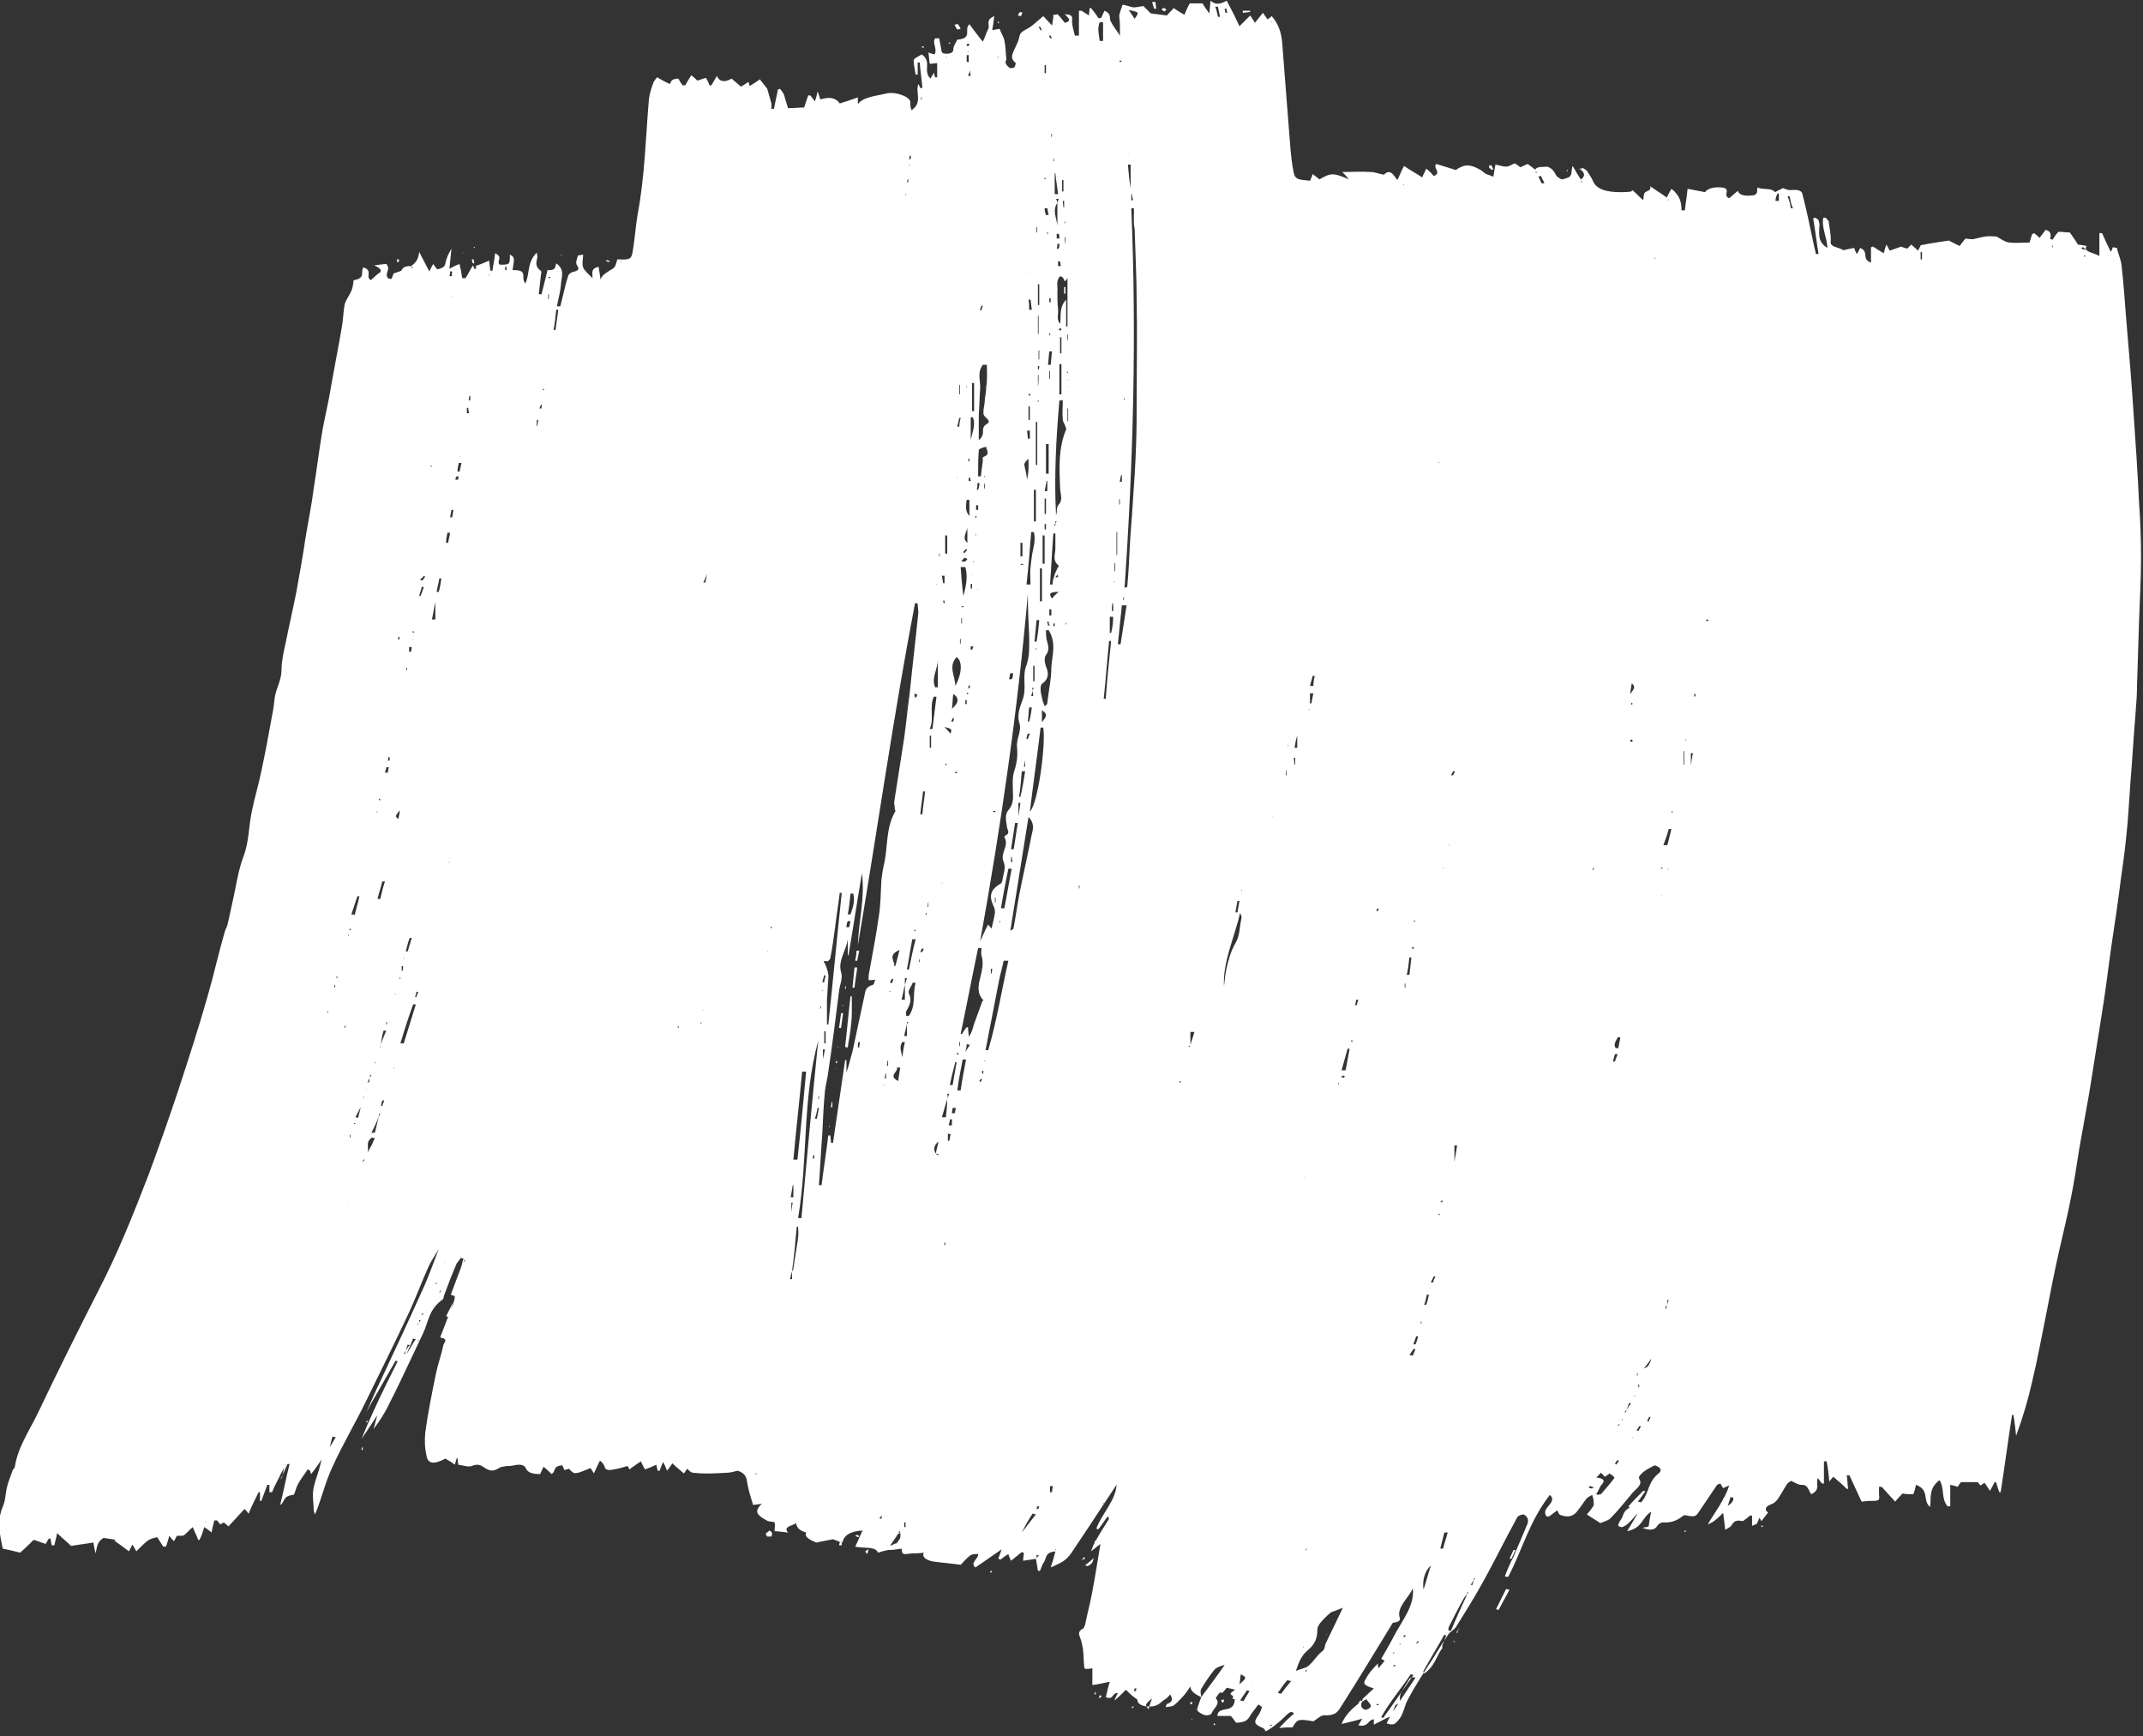 <?xml version="1.0" encoding="utf-8"?>
<!-- Generator: Adobe Illustrator 24.1.0, SVG Export Plug-In . SVG Version: 6.00 Build 0)  -->
<svg version="1.1" id="Ebene_1" xmlns="http://www.w3.org/2000/svg" xmlns:xlink="http://www.w3.org/1999/xlink" x="0px" y="0px"
	 width="319px" height="258.4px" viewBox="0 0 319 258.4" style="enable-background:new 0 0 319 258.4;" xml:space="preserve">
<rect x="0" y="0" width="319" height="258.4" fill="#333333" stroke="none"/>
<style type="text/css">
	.st0{fill:#FFFFFF;}
</style>
<g id="Charcoal_x5F_09_x5F_Attitude_x5F_Scribble_x5F_RGB_xA0_Image_1_">
	<g>
		<g>
			<path class="st0" d="M42.3,218.4c-0.2,0.5-0.5,0.9-0.7,1.4c-0.4,0.8-0.8,1.5-1.1,2.3c-0.1,0-0.2,0-0.4,0c0-0.4,0-0.7,0-1.1
				c-0.1,0-0.2,0-0.3,0c-0.3,0.8-0.6,1.6-0.9,2.4c-0.1,0-0.1,0-0.2,0c0-0.4,0-0.9,0-1.3c-0.1,0-0.1,0-0.2,0c-0.5,1-1,2-1.5,3.2
				c-0.2-0.3-0.3-0.4-0.6-0.7c-0.8,0.9-1.6,1.7-2.4,2.6c-0.2-0.2-0.4-0.4-0.7-0.6c-0.2,0.1-0.3,0.2-0.5,0.3
				c-0.2-0.2-0.3-0.4-0.5-0.6c-0.1,0-0.2,0-0.4,0c-0.1,0.5-0.3,1.1-0.4,1.8c-0.4-0.3-0.6-0.5-1.1-0.8c-0.2,0.7-0.4,1.3-0.7,1.9
				c-0.1,0-0.1,0-0.2,0c-0.2-0.6-0.5-1.1-0.8-1.9c-0.6,0.5-0.9,0.9-1.3,1.2c-0.1,0.1-0.6,0.1-1.1,0.1c0,0.1-0.2,0.4-0.4,0.8
				c-0.2-0.2-0.4-0.4-0.7-0.8c-0.2,0.7-0.3,1.1-0.5,1.6c-0.1,0-0.3,0-0.4,0c-0.3-0.5-0.6-0.9-0.9-1.4c-1.3,0.3-1.3,0.3-3.1,2.1
				c-0.2-0.3-0.3-0.6-0.6-1c-0.2,0.4-0.3,0.6-0.5,1c-0.8-0.6-1.5-1.1-2.2-1.6c0.1,0,0.2-0.1,0.3-0.1c-0.6-0.1-1.2-0.2-1.9-0.3
				c-1.1,0.7-0.9,1.5-1.2,2.3c-0.1-0.5-0.2-1-0.3-1.6c-1.2,0.2-2.2,0.3-3.3,0.5c-0.7-0.6-1.3-1.2-2.1-1.9c-0.1,0.7-0.3,1.2-0.4,1.8
				c-0.1,0-0.2,0-0.4,0c-0.1-0.3-0.1-0.7-0.2-1c-0.1,0-0.2,0-0.2,0c-0.2,0.2-0.3,0.5-0.5,0.8c-0.7-0.2-1.3-0.5-1.8-0.6
				c-0.6,0.6-1.2,1.2-2,1.9c-0.8-0.2-1.6-0.4-2.6-0.6c-0.4-2-0.9-4.1,0-6.2c0.4-0.9,0.4-1.8,0.6-2.8c0.2-0.9,0.6-1.8,0.9-2.7
				c0.1-0.2,0.3-0.3,0.3-0.4c0.4-2.9,2.2-5.5,3.5-8.2c2.9-6.1,5.9-12.1,9-18.2c2.9-5.6,5.2-11.4,7.4-17.1c1.6-4.3,3.1-8.6,4.5-12.8
				c1.5-4.6,3-9.2,4.3-13.8c0.9-3.1,1.6-6.3,2.5-9.4c0.1-0.5,0.4-0.9,0.5-1.4c0.3-1.4,0.6-2.7,0.9-4.1c0.4-1.9,0.7-3.9,1.4-5.8
				c0.9-2.3,0.8-4.6,1.3-6.9c0.4-2,1-3.9,1.4-5.9c0.6-2.8,1.1-5.5,1.6-8.3c0.2-0.9,0.3-1.8,0.4-2.7c0.2-1.3,1-2.6,1-4
				c0-1.3,0.3-2.7,0.6-4c0.5-2.5,1.1-5.1,1.6-7.6c0.5-2.8,1-5.5,1.4-8.3c0.4-2.4,0.9-4.8,1.2-7.2c0.4-2.5,0.7-4.9,1.1-7.4
				c0.3-2.1,0.8-4.1,1.2-6.2c0.6-3.5,1.3-7,1.9-10.5c0.2-1.1,0.2-2.2,0.4-3.3c0.2-0.7,0.7-1.3,1-2c0.2-0.4,0.2-0.8,0.3-1.2
				c0-0.1,0-0.4,0.1-0.4c1.8-0.3,0.9-1.3,1.4-1.9c1.5,0.5,0.2,1.4,1.1,1.9c0.3-0.3,0.7-0.6,1-0.9l0,0c0.8-0.4,0.6-0.8-0.5-1.3
				c0.9-0.1,1.4-0.2,1.8-0.2c0.8,0.8-0.5,1.6,0.4,2.2c0.1,0,0.3,0,0.4,0c0.1-0.3,0.2-0.6,0.3-0.8c0.5-0.2,1.1-0.3,1.2-0.5
				c0.2-0.5,0.7-0.6,1.4-0.6c0,0.1,0.1,0.2,0.1,0.3c0.1,0,0.1,0,0.2,0c-0.1-0.1-0.2-0.2-0.3-0.3c0.9-0.6,1.1-1.3,1.2-2.1
				c0.5,1,1,1.9,1.5,2.9c0,0-0.1,0.1-0.1,0.1c0,0,0-0.1,0.1-0.1c0.2-0.3,0.3-0.7,0.6-1.1c0.2,0.3,0.4,0.6,0.6,0.8
				c0.8-0.2,1.1-0.4,1.2-0.9c0.1-0.7,0.5-1.5,0.9-2.2c-0.1,0.9-0.2,1.9-0.3,3c0.6-0.3,0.9-0.5,1.5-0.7c0.2,0.8,0.3,1.4,0.4,2.1
				c0.2,0,0.3,0,0.5,0c0.4-0.6,0.7-1.3,1.1-1.9l0,0c0.1,0.2,0.1,0.3,0.2,0.5c0.1,0,0.2,0,0.3,0c0-0.1-0.1-0.3-0.1-0.4l0,0
				c0.6-0.2,1.3-0.5,2-0.8c0.1,0.5,0.1,1,0.2,1.5c0.1,0,0.2,0,0.3,0c0.1-0.8,0.3-1.6,0.4-2.6c1.3,0.6,0.1,1.2,0.7,1.7
				c1.5,0,1.5,0,1.5-1.5c0.7,0.4,0.7,0.4,0.4,2.3c1.3,0,1.6,0.2,1.6,0.9c0,0.4,0,0.7,0.3,1.1c0.7-1.5,0.2-3.1,1.7-4.6
				c0,0.3,0.1,0.4,0.1,0.6c-0.1,0.7-0.5,1.4,0.5,2.1c0.2,0.2,0,0.5,0,0.8c-0.1,0.9-0.2,1.8-0.3,2.7c0.1,0,0.3,0,0.4,0
				c0.3-1.2,0.6-2.3,0.9-3.6c1.3,0.1,1.1-0.5,1.3-1c1.4,1,0.7,2.1,0.7,3.2c-0.1,1.1-0.4,2.1-0.6,3.2c0.2,0,0.4,0,0.5,0
				c0.2-0.7,0.3-1.3,0.5-2c0.2-0.9,0.4-1.7,0.7-2.6c0.1-0.2,0.3-0.4,0.6-0.5c0.9-0.2,1.1-0.4,0.7-1c-0.3-0.4,0-0.9,0.1-1.4
				c0-0.1,0.3-0.1,0.8-0.2c0,0.7-0.2,1.3,0,1.9c0.2,0.5,0.8,1,1.4,1.6c0-0.8-0.3-1.4,0.9-1.7c0.1,0.6,0.2,1.3,0.3,1.9
				c0.2-0.7,1-1.1,1.8-1.6c0.5-0.3,0.5-0.9,0.7-1.4c1.9,0.1,2.1,0,2.3-1.3c0.3-1.8,0.4-3.5,0.7-5.3c1.1-5.8,1.2-11.5,1.7-17.3
				c0.1-0.8,0.4-1.7,0.7-2.5c0.1-0.2,0.3-0.4,0.5-0.7c0.7,0.4,1.2,0.7,1.9,1c0.2-0.3,0.2-0.5,0.4-0.6c0.2-0.1,0.5-0.2,0.8-0.2
				c0.1,0,0.2,0.2,0.3,0.4c0.1,0.2,0.3,0.4,0.4,0.6c0.1,0,0.3,0,0.4,0c0.3-0.5,0.5-0.9,0.9-1.5c0.4,0.3,0.6,0.5,0.9,0.8
				c0.4-0.1,0.8-0.3,1.3-0.4c0.2,0.4,0.4,0.7,0.5,1.1c0.1,0,0.2,0,0.3,0c0.2-0.4,0.5-0.8,0.8-1.4c0.4,0.9,1.2,1,2.2,0.4
				c0.5,0.4,0.9,0.8,1.4,1.2c0.5-0.3,0.8-0.5,1.1-0.7c0.1,0.2,0.1,0.4,0.2,0.6c0.5-0.3,1-0.6,1.5-1c0.4,0.5,0.7,0.9,1.1,1.4l0,0
				c0.2,0.7,0.4,1.4,0.6,2.1c0.1,0.3,0,0.6,0,0.9c0.1,0,0.3,0,0.4,0c0.2-1,0.4-1.9,0.6-2.9c0.1,0,0.2,0,0.3-0.1
				c0.2,0.3,0.5,0.6,0.6,0.9c0.2,0.7,0.4,1.4,0.6,2c0.9,0,1.6-0.1,2.4-0.1c0.2-0.6,0.4-1.2,0.6-1.8c0.1,0,0.2,0,0.3,0
				c0.2,0.2,0.4,0.5,0.7,0.9c0.2-0.6,0.3-1,0.4-1.5c0.2,0.5,0.3,0.8,0.4,1.2c1.3-0.4,2.3-0.3,2.9,0.6c1-0.3,1.8-0.6,2.7-0.9
				c0,0.3,0,0.7,0,1c0.8-1.1,2.7-1.2,4.3-1.6c1.3-0.3,3.5,0.5,3.5,1.3c0,0.4,0,0.8,0.2,1.2c1.7-1.2,0.5-2.6,1-3.9
				c0.1,0.2,0.2,0.4,0.3,0.6c0.1,0,0.2,0,0.3,0c-0.1-1.3-0.3-2.5-0.4-3.8c-0.1,0-0.2,0-0.3,0c0,0.6,0,1.2,0,1.8c-0.1,0-0.2,0-0.3,0
				c-0.1-0.7-0.3-1.4-0.3-2.1c0-0.3,0.7-0.6,1.2-0.9c1.6,1.1,0.1,2.4,1.3,3.6c0.2-0.4,0.4-0.6,0.5-0.9c0.1,0.3,0.1,0.5,0.2,0.7
				c0.1,0,0.2,0,0.3,0c0-0.7,0-1.4,0-2.1c-0.4,0-0.7,0.1-1.1,0.1c-0.1-0.5-0.1-1-0.2-1.7c0.4,0.2,0.6,0.2,0.9,0.3
				c0.5-0.8-0.4-1.7,0.1-2.4c0.2,0,0.4,0,0.6,0c0.1,0.5,0.2,1,0.3,1.6c0.1,0.3-0.1,0.7,0.8,0.7c0.6,0,1-0.2,1-0.6
				c0-0.5,0.3-0.9,0.6-1.5c2.4-0.2,0.9-1.5,1.8-2.3c0.7,0.9,1.3,1.8,2,2.6c0.3-0.6,0.5-1.3,0.8-1.9c0.3-0.6-0.5-1.3,0.9-1.9
				c-0.1,0.8-0.2,1.4-0.3,2.1c0.5-0.1,0.9-0.2,1.1-0.2c0.2,0.6,0.6,1.2,0.7,1.7c0.2,0.9,0.2,1.9,0.3,2.8c0,0.2-0.2,0.4-0.1,0.6
				c0.1,0.3,0.3,0.5,0.6,0.7c0.1,0.1,0.7,0,0.7-0.1c0.1-0.2,0.3-0.6,0.1-0.7c-0.6-0.5-0.5-1-0.3-1.5c0.1-0.3,0.3-0.6,0.4-0.9
				c0.2-0.4,0.4-0.8,0.5-1.3c0.1-0.5,0.2-0.8,1-1.2c1-0.5,1.6-1.2,2.6-2c0.4,0.4,0.8,0.9,1.3,1.4c0.1-0.7,0.2-1.1,0.2-1.6
				c0.2,0,0.4,0,0.6-0.1c0.4,0.4,0.8,0.9,1.1,1.3c1.2-0.3,0.4-0.8,0-1.3c0.7,0.1,1.1,0.1,1.1,0.7c-0.1,0.8,0.2,1.7,0.4,2.5
				c0.2,0,0.4,0,0.6,0c0-1.2,0-2.5,0-3.7c0.1,0,0.3,0,0.4,0c0.3,0.2,0.6,0.4,1.1,0.7c0-0.5,0.1-0.8,0.1-1.1c0.1,0,0.2,0,0.2,0
				c0.4,0.5,0.8,1,1.1,1.5c0.1,0,0.3,0,0.4,0c0.2-0.4,0.3-0.7,0.5-1.1c1.2,0.5,0.6,1.2,1,1.7c0.3,0.6,0.8,1.2,1.3,2
				c0-0.7,0-1.1,0-1.6c0-0.5-0.1-1-0.1-1.4c0.1-0.5,0.3-1,0.5-1.6c0.6,0.1,1.1,0.3,1.6,0.4c0.4,0,0.9-0.1,1.5-0.2
				c0.4,0.4,0.7,0.7,1.1,1.1c0.7,0.1,1.6,0.2,2.4,0.3c0.3-0.4,0.7-0.7,1-1.1c0.6,0.4,0.9,0.6,1.6,1c0.3-0.7,0.5-1.2,0.8-1.7
				c0.5,0,1.1,0,1.9,0c0.2,0.4,0.6,0.9,1,1.5c0.1-0.6,0.1-1.2,0.2-1.9c0.8,0.7,1.5,0.5,2.4,0c0.7,1.3,1.3,2.5,1.9,3.8
				c0.5-0.5,1-1,1.6-1.6c0.3,0.5,0.5,0.7,0.7,1.1c0.4-0.5,0.7-0.9,1.2-1.5c0.3,0.5,0.5,0.7,0.7,1c0.2-0.2,0.4-0.3,0.6-0.5
				c1.3,1.5,1.5,3,1.6,4.5c0.4,5.1,0.8,10.3,1.2,15.4c0.1,1,0.2,2,0.4,3c0.1,0.4,0.1,0.9,0.5,1.2c0.4,0.3,1.2,0.3,2,0.4
				c0.2-0.4,0.3-0.7,0.4-1c0.3,0.3,0.7,0.5,1,0.8c1.7-1,2.1-1,4.4,0c-0.4-0.5-0.7-0.8-1-1.1c1.5,0,2.8-0.1,4.2,0
				c0.7,0,1.3,0.3,2,0.4l0,0c0.5-0.5,0.9-0.5,1.3-0.1c0.2,0.2,0.4,0.5,0.7,0.9c0.4-0.8,0.6-1.4,1-2.1c1,0.7,1.8,1.1,2.7,1.7
				c0.2-0.5,0.4-0.8,0.6-1.3c0.5,0.4,0.8,0.7,1.1,1.1c1.3-0.5-0.2-1.2,0.4-1.8c1,0.3,1.9,0.6,2.9,0.9c1.3-0.9,2.1-0.9,3.7,0
				c0.3,0.2,0.5,0.4,0.8,0.6c0.3,0.1,0.6,0.2,1.1,0.4c0.1-0.7,0.2-1.2,0.3-1.8c0.6,0.1,1.1,0.3,1.6,0.3c0.4,0,0.8-0.3,1.3-0.5
				c0.2,0.2,0.5,0.3,0.8,0.6c0.4-0.2,0.7-0.3,1.1-0.5c0.4,0.3,0.8,0.6,1.2,0.9c0,0.1,0,0.2,0,0.4c0.1,0,0.2,0,0.2,0
				c-0.1-0.1-0.2-0.2-0.3-0.3c0.1-0.7,1.1-0.5,1.7-0.6c0.3,0,0.8,0.3,1,0.6c0.2,0.2,0.3,0.5,0.5,0.8c0.2,0.2,0.7,0.5,0.8,0.5
				c0.5-0.1,1.2-0.3,1.3-0.6c0.2-0.4,0.1-0.9,0.3-1.4c0.4,0.7,0.8,1.4,1.2,2c0,0.1,0,0.2,0,0.4c0.1,0,0.2,0,0.2,0
				c-0.1-0.1-0.2-0.2-0.3-0.3c0.8-0.5,0.8-1.1-0.1-1.7c0.2,0,0.4,0,0.5-0.1c0.2,0.1,0.5,0.3,0.6,0.4c0.3,0.5,0.7,1,0.9,1.5
				c0.5,1.3,2.1,1.7,4.1,1.7c0.5,0,1.1,0,1.6-0.1c0.1-0.1,0.1-0.1,0.2-0.2c0.5,0.4,0.9,0.9,1.6,1.5c0.1-0.5,0-0.9,0.3-1.2
				c0.3-0.2,1-0.3,0.7-0.9c1,0.7,1.7,1.1,2.5,1.7c0.2-0.4,0.4-0.8,0.7-1.3c1.3,1,1.5,2.1,1.5,3.2c0.2,0,0.4,0,0.5,0
				c0.1-1,0.3-2,0.4-3.2c1,0.2,1.7,0.3,2.6,0.5c0.4-0.6,1.5-0.8,2.4-0.7c1.7,0.1,0.1,1.2,1.2,1.6c0.5-0.4,0.9-0.8,1.3-1.1
				c0.1,0.6,1,0.8,1.9,0.7c1.2,0,0.9-0.7,1-1.2c0.8,0.4,2.1,0,2.6,0.7c0.4-0.2,0.8-0.4,1.2-0.6c0.3,0.1,0.7,0.3,1.1,0.3
				c1-0.1,1.7,0,1.8,0.6c0.6,2.3,1.1,4.7,1.6,7.1c0.1,0.6,0.3,1.2,0.4,1.8c0.1,0,0.3,0,0.4,0c-0.3-1.8-0.5-3.5-0.8-5.3
				c0.1,0,0.2-0.1,0.3-0.1c0.2,0.1,0.5,0.3,0.5,0.4c0.1,0.3,0.2,0.7,0.1,1.1c0,1.1-0.2,2.1,1.2,3c0-1.5-0.9-3-0.6-4.5
				c0.1,0,0.3,0,0.4,0c0.1,0.2,0.3,0.4,0.4,0.5c0.1,1,0.4,2.1,0.3,3.1c-0.1,0.8,1.3,0.8,1.8,1.2c0.1,0.1,1-0.2,1.7-0.3
				c0.1,0.3,0.2,0.6,0.4,0.9c0.2-0.3,0.3-0.5,0.5-0.9c1.4,0.6,0.1,1.6,1.6,2.2c0-0.8,0-1.6,0-2.3c0.1,0,0.2-0.1,0.3-0.1
				c0.5,0.3,0.9,0.6,1.6,1c0.1-0.4,0.2-0.8,0.4-1.3c0.2,0.3,0.3,0.6,0.5,0.9c0.6-0.2,1.1-0.4,1.7-0.6c0.2,0.1,0.5,0.2,0.9,0.3
				c0.2-0.2,0.4-0.4,0.6-0.6c0.3,0.3,0.6,0.5,1,0.9c0.2-0.4,0.4-0.7,0.4-0.8c1.5-0.3,2.8-0.5,4.2-0.7c0.4,0.2,0.9,0.5,1.6,0.8
				c0.3-0.4,0.6-0.8,0.9-1.1c0.5,0.1,0.9,0.1,1.1,0.1c0.8-0.2,1.3-0.3,1.8-0.4c0.6-0.1,1.3,0,1.7,0c0.7,0.4,1.2,0.8,1.9,0.9
				c0.9,0.1,1.9,0,3,0c0.1-0.4,0.3-0.9,0.4-1.3c0.1,0,0.2,0,0.3-0.1c0.2,0.2,0.5,0.4,0.8,0.7c0.3-0.4,0.6-0.8,0.9-1.2
				c1,0.3,0.7,0.9,0.7,1.4c0.1,0,0.2,0,0.3,0.1c0.3-0.4,0.5-0.8,0.9-1.2c0.6,0,1.2,0.1,1.7,0.1c0.4,0.6,0.8,1.1,1.2,1.8
				c0.2,0,0.7,0.1,1.3,0.2c-0.6,0.9,1.1,1,1.9,1.5c0-1.1,0-2.3,0-3.4c0.1,0,0.3,0,0.4,0c0.4,0.9,0.8,1.8,1.3,2.8
				c0.1-0.2,0.2-0.4,0.3-0.7c0.2,0,0.4,0.1,0.6,0.1c0.2,0.9,0.6,1.7,0.7,2.6c0.3,2.7,0.5,5.4,0.7,8.1c0.4,4.7,0.8,9.4,1.1,14.1
				c0.3,4.3,0.6,8.7,0.8,13c0.2,2.8,0.3,5.5,0.3,8.3c0,3.2-0.2,6.4-0.3,9.6c-0.1,3.2-0.2,6.4-0.3,9.5c0,1.3-0.1,2.5-0.2,3.8
				c-0.3,3.6-0.5,7.2-0.8,10.8c-0.2,2.6-0.3,5.2-0.6,7.8c-0.2,2.1-0.5,4.2-0.8,6.3c-0.4,3.3-0.9,6.6-1.4,9.9
				c-0.5,3.5-0.9,7-1.5,10.6c-0.6,3.8-1.2,7.6-1.8,11.3c-0.5,2.8-1,5.6-1.5,8.4c-0.4,2.4-0.7,4.7-1.2,7.1c-0.5,2.7-1.2,5.4-1.8,8.1
				c-0.7,3.1-1.3,6.2-1.9,9.3c-0.7,3.4-1.3,6.8-2.1,10.1c-0.6,2.7-1.4,5.4-2.4,8.1c-0.1-1-0.2-2-0.4-3.1c-0.1,0-0.1,0-0.2,0
				c-0.6,3.8-1.1,7.7-1.7,11.5c-0.1,0-0.2,0-0.2,0c-0.2-0.5-0.3-1-0.5-1.5c-0.1,0-0.1,0-0.2,0c-0.2,0.4-0.4,0.8-0.7,1.3
				c-0.3-0.5-0.5-0.8-0.8-1.2c-0.2,0.1-0.4,0.3-0.6,0.4c-0.2-0.2-0.3-0.4-0.4-0.5c-0.8,0-1.6,0-2.5,0c-0.1,0.1-0.3,0.4-0.5,0.7
				c-0.3-0.1-0.6-0.2-1.1-0.3c0,1.1,0,2.2,0,3.2c-0.1,0-0.3,0-0.4,0c-1-1.2-0.4-2.6-1.2-3.9c-1.7,1.3-1.2,2.7-1.4,4
				c-1.2-1,0-2.5-2.1-3.3c-0.1,0.5-0.2,0.9-0.4,1.4c-0.5,0-1.1,0-1.6-0.1c-0.3,0.3-0.6,0.6-1.1,1.2c-0.8-0.9-1.4-1.5-2-2.2
				c-0.1,0-0.2,0-0.4,0c0,0.4,0,0.7,0,1.1c0.1,1,0.1,1-1.6,1c-0.3,0-0.6,0.1-1,0.1c-0.6-1.3-1.2-2.6-1.8-3.9c-0.1,0-0.3,0-0.4,0
				c0.1,0.7,0.1,1.3,0.2,2c-0.1,0-0.1,0-0.2,0c-0.6-0.6-1.2-1.1-2-1.8c-0.3,0.3-0.4,0.5-0.6,0.7c-0.1-1-0.2-2-0.4-3
				c-0.1,0-0.3,0-0.4,0c0,1.1,0,2.2,0,3.3c-0.1,0-0.2,0-0.3,0c-0.2-0.3-0.4-0.5-0.6-0.8c-0.4,0.8,0.5,1.7-1,2.4
				c-0.2-0.3-0.3-0.6-0.5-0.9c-0.2-0.3-0.3-0.5-1-0.5c-0.4,0-0.9-0.3-1.5-0.6c-0.2,0.2-0.5,0.3-0.6,0.5c-0.4,0.6-0.7,1.2-1.1,1.8
				c-0.3,0.5-0.6,1-1.5,1.3c-0.7,0.3-0.7,0.9-0.2,1.1l0,0c-0.3,0.4-0.7,0.9-1,1.3l0,0c-0.1-0.1-0.1-0.2-0.3-0.5
				c-0.2,0.5-0.3,0.7-0.4,0.9l0,0c-0.2,0.1-0.4,0.2-0.7,0.3c0-0.5,0-1,0-1.5c-0.1,0-0.2,0-0.2-0.1c-0.2,0.2-0.4,0.3-0.6,0.5
				c-0.2,0.1-0.5,0.4-0.6,0.4c-1.4-0.3-1.4,0.4-1.8,0.8c-0.1,0.1-0.3,0.2-0.8,0.5c-0.1-1-0.2-1.7-0.3-2.5c0.2-0.3,0.4-0.7,0.6-1
				c0.6-0.4,1-0.8,0.9-1.3c-0.1,0-0.3,0-0.4-0.1c-0.1,0.4-0.3,0.9-0.4,1.3c-0.2,0.3-0.4,0.7-0.6,1c-0.4,0.3-0.7,0.7-1.1,1
				c-0.3,0.3-0.8,0.6-1.3,0.8c1.1-1.9,2.5-3.6,3.2-5.8c-0.5,0.2-0.7,0.3-0.9,0.4c-0.1-0.2-0.3-0.4-0.4-0.7c-0.2,0.1-0.4,0.1-0.5,0.2
				c-0.9,1.3-1.8,2.7-2.7,4c-0.5,0.8-0.7,0.8-2.2,0.5c-0.8,0.6-1.6,1.2-3.2,1.1c-0.3,0-0.7,0.3-0.8,0.5c-0.4,0.7-1.2,0.7-2.2,0.3
				c0.3-0.1,0.7-0.1,0.9-0.2c0.1-0.7,0.2-1.4,0.4-2.2c-1.5,0.9-1.2,2.4-3.6,2.9c0.6-1,1.1-1.8,1.6-2.7l0,0c-0.5,0.5-0.9,1.1-1.5,1.6
				c-0.2,0.2-0.7,0.5-0.9,0.5c-0.8-0.1-0.5-0.5-0.3-0.8c0-0.1,0-0.1,0.1-0.2l0,0c0.5-0.6,0.3-1.4,1.4-1.9l0,0
				c-0.1-0.1-0.2-0.1-0.2-0.2c0.7-0.8,1.5-1.6,2.2-2.3c0.1,0,0.2,0,0.3,0.1c-0.4,0.5-0.7,1-1.1,1.5c0.2,0,0.3,0.1,0.5,0.1
				c0.2-0.3,0.5-0.6,0.6-0.9c0.6-1.2,0.7-2.4,2-3.4c0.5-0.4,0.4-0.9-0.6-1.2c-0.6,0.3-1.2,0.6-1.7,1c-0.3,0.3-0.8,0.7-0.6,1
				c0.6,0.9-0.5,1.5-1,2.1c-1.1,1.3-2.1,2.6-3.3,3.8c-0.3,0.3-1,0.5-1.5,0.7c-0.7-0.5-1.3-0.8-2-1.3c0.3-0.3,0.7-0.8,1-1.3
				c0.1-0.2,0-0.5,0-0.8l0,0c0-0.2-0.1-0.4-0.2-0.8c-0.4,0.2-0.7,0.4-0.8,0.5c-0.5,0.6-0.9,1.3-1.4,1.9c-0.6,0.8-1.4,1-2.5,0.6
				c-0.3-0.1-0.3-0.4-0.5-0.7l0,0c-0.4,0.3-0.8,0.6-1.2,0.9c0,0-0.2,0-0.4,0c-0.5-0.7,0-1.2,0.5-1.8c0.3-0.4,0.6-0.9,0-1.4
				c-3.1,4-4.1,8.2-6.2,12.2c-0.2,0-0.3,0-0.5-0.1c0.4-1,0.8-2,1.3-2.9c0.6-1.5,1.3-3,1.9-4.5c0.3-0.6,0.5-1.3-0.4-1.8
				c-1,0.1-1,0.6-1.2,0.9c-1.6,2.9-3,5.8-4.6,8.7c-1.3,2.4-2.8,4.8-4.3,7.2c-0.2,0.3-0.7,0.6-1,0.9l0,0c-0.8,1.2-1.6,2.4-2.3,3.6
				c-1.3,2-2.7,4.1-3.8,6.2c-0.6,1-0.6,2.2-1.5,3.2c-0.4,0.4-0.6,0.8-1.7,0.4c0.2-0.4,0.4-0.8,0.6-1.2c0.4-0.7,0.9-1.3,1.3-2
				c0.8-1.2,1.6-2.4,2.4-3.6c0,0,0.1-0.1,0.1-0.1c0,0,0,0.1-0.1,0.1c-0.8-0.2-0.9,0.2-1.1,0.5c-0.4,0.6-0.8,1.3-1.1,1.9
				c-0.2,0.4-0.1,0.9-0.1,1.3c-0.2,0.1-0.5,0.3-0.7,0.4l0,0c-0.2,0.5-0.4,1.1-0.6,1.6c-0.9,0.4-1.8,0.9-2.6,1.3c0-0.2,0-0.5,0-0.8
				c-1,0.1-0.7,1.2-2.3,0.9c0.2-0.3,0.3-0.6,0.6-1c-1,0.3-1.9,0.5-3.1,0.8c0.5-1.3,1.6-2.4,3-3.4c0,0.4-0.4,1,0.6,1.3
				c1.5-0.5,0.3-1.1,0.1-1.6l0,0c-0.2,0.1-0.5,0.3-0.7,0.4c0.1-0.2,0.1-0.5,0.3-0.6c0.5-0.5,1-0.9,1.5-1.4c-1.4-0.4-1.7-0.7-1.2-1.4
				c0.4-0.8,1-1.5,1.8-2.3c0,0.2,0,0.4,0.1,0.7c0,0-0.1,0.1-0.1,0.1c0,0,0-0.1,0.1-0.1c0.3-0.4,0.6-0.7,0.9-1.1c0,0-0.3-0.2-0.5-0.3
				l0,0c0.6-1.1,1.3-2.2,1.9-3.4c1.2-2.3,3.1-4.5,2.8-7.1c-0.6,1.4-2.3,2.7-2,4.2c0.1,0.3,0.3,0.8-0.8,0.9c-0.2,0-0.3,0.2-0.4,0.4
				c-2.5,4.1-5,8.2-7.6,12.3c-0.4,0.6-0.8,1.2-2.4,1.1c-0.5,0-1.1,0.6-1.6,0.9c-2.3-0.4-2.4-0.3-3.1,0.9c-0.6,0-1.2,0-2,0.1
				c0.5-0.5,1-1.1,1.6-1.6c0,0.1,0.1,0.1,0.1,0.2c-0.1,0-0.1-0.1-0.2-0.1c0.2-0.2,0.4-0.4,0.7-0.6l0,0c-0.1-0.3-0.4-0.4-0.8-0.1
				c-0.5,0.4-0.8,0.8-1.3,1.2c-0.5,0.4-1,0.9-2.1,1.5c-0.1-0.2-0.2-0.4-0.4-0.5c-1.2-0.5-1.4-0.8-0.9-1.6c0.3-0.4,0.6-0.9,0.7-1.4
				c0.1-0.1-0.1-0.3-0.5-0.5c-0.3,0.4-0.6,0.8-0.9,1.2c-0.5,0.6-0.5,1.5-2.4,1.5c-0.2-0.2-0.4-0.6-0.8-1c-0.6,0-1.2,0-2,0
				c0.1-0.5,0.1-0.8,1.3-1c1-0.1,1.3-0.8,1.3-1.5l0.1,0l0,0c-0.1,0-0.3,0-0.4,0l0,0c0-0.2,0.1-0.4,0-0.5c-0.8-0.4,0.1-0.6,0.3-0.9
				c0.2-0.3,0.4-0.5,0.7-0.8c1.1-1,1.1-1,0.2-1.5c-0.1,0.5-0.1,1-0.2,1.5c-0.2,0.3-0.4,0.5-0.6,0.8c-0.4-0.1-0.9-0.2-1.3-0.3
				c-0.2,0.3-0.5,0.6-0.7,0.8l0,0c0,0-0.1-0.1-0.1-0.1c-0.1,0-0.2,0-0.3,0.1l0,0c-0.2,0.3-0.6,0.7-0.5,0.8c0.7,0.8-0.3,1.4-0.6,2.1
				c-0.1,0.4-0.8,0.5-1.3,0.3c-0.4-0.2-0.9-0.5-0.9-0.7c0.1-0.6,0.4-1.3,0.6-1.9c1.2-1.6,2.4-3.2,3.5-4.8c-0.7,0.2-1.3,0.4-1.6,0.8
				c-0.7,0.9-1.4,1.9-1.9,2.8c-0.2,0.4,0,0.8,0,1.2c-0.8-0.4-1.6-0.8-1.6-1.6c-0.4,0.6-0.8,1.2-1.3,1.7c-0.4,0.4-0.8,0.9-1.3,1.2
				c-0.2,0.1-0.7,0.1-1.1,0.2c0.1-0.2,0.1-0.5,0.3-0.5c0.9-0.4,0.7-0.8,0.4-1.4c-0.3,0.3-0.5,0.6-0.9,0.8c-0.6,0.4-0.9,1-2.2,1
				c-1.1,0-1.8-0.4-1.8-1c0-0.1-0.4-0.3-0.5-0.4c-0.4-0.3-0.7-0.6-1.2-1.1c-0.6,0.6-1.1,1.1-1.7,1.6l0,0c0.1-0.4,0.3-0.7,0.5-1.1
				c-0.9-0.1-0.6,1.1-1.8,0.6c0.2-0.7,0.3-1.4,0.6-2.3c-0.9,0.2-1.8,0.4-2.6,0.5l0,0c0-0.8,0-1.6,0-2.5c-0.5,0.1-0.8,0.1-1,0.1
				c-0.1-0.1-0.2-0.1-0.2-0.2c-0.1-0.9-0.1-1.9-0.2-2.8c-0.1-0.5-0.2-1.1-0.4-1.6c-0.2-0.5-0.4-1,0.4-1.4c0.2-0.1,0.2-0.4,0.3-0.5
				c0.3-1.5,0.7-3,1-4.5c0.5-2.6,0.9-5.2,1.3-7.6c-0.4,0.3-0.9,0.7-1.4,1.1l0,0c0.2-0.5,0.3-0.9,0.6-1.4c0.6-1.1,1.3-2.2,2-3.3
				c0.1-0.1,0.1-0.3-0.1-0.5c-0.5,0.6-0.9,1.3-1.4,1.9c-0.1,0-0.2,0-0.3-0.1c0.8-2.2,2.9-4.2,3-6.5c-0.5,0.7-0.9,1.4-1.4,2.1
				c-1.7,2.6-3.4,5.2-5.1,7.7c-0.3,0.5-0.7,1-1.2,1.4c-0.5,0.4-1.2,0.7-2.1,1.1c0.3-0.9,0.5-1.6,0.7-2.4c0-0.1,0.1-0.2,0.1-0.3
				c0,0-0.1,0-0.1,0c0,0.1,0.1,0.2,0.1,0.3c-1.7,0.1-1.4,1-1.8,1.6c-0.3,0.4-0.4,0.9-0.6,1.3c-0.1,0-0.2,0-0.3,0
				c-0.1-0.6-0.2-1.2-0.3-1.8c0.2-0.2,0.3-0.4,0.5-0.5c-0.1,0-0.3,0-0.4-0.1c0,0.2,0,0.4,0,0.6c-0.6,0.1-1.3,0.2-2,0.3
				c0-0.5,0.1-0.8,0.1-1.2c-0.1,0-0.2,0-0.3-0.1c-0.5,0.4-1,0.8-1.6,1.3c-0.2-0.4-0.3-0.6-0.4-1c-0.5,0.3-0.8,0.5-1.1,0.8
				c-0.1,0-0.2,0-0.4-0.1c0.2-0.5,0.3-0.9,0.5-1.4c-1.3,0.9-2.6,1.8-3.9,2.7c-0.9-0.7,0.5-1.3,0.4-2c-1.1,0-1.1,0-2.6,1.6
				c-1.4-0.2-2.8-0.3-4.2-0.5c-0.9-0.2-1.6-0.6-1.3-1.3c-0.7,0.1-1.2,0.1-1.7,0.1c-1.5,0.2-1.5,0.2-1.6-0.7c-0.7,0.1-1.3,0.2-2,0.2
				l0,0c-0.5,0.1-0.9,0.2-1.5,0.4c-0.4-1-2.1-0.6-3.4-0.9c0.4-0.8,0.7-1.6,1.1-2.4c0.1,0,0.2,0,0.2,0c0,0-0.1,0-0.2,0
				c-1.8,0.1-2.8,0.7-3,1.8c-0.7-0.2-1.1-0.4-1.4-0.5c-0.9,0.2-1.7,0.3-2.5,0.5c-0.9-0.4-1.8-0.8-1.5-1.5c-1-0.3-1.4-0.7-1.5-1.4
				c-0.5,0.4-2,0.5-1.2,1.4c-0.9-0.1-1.6-0.2-2-0.2c0-0.5,0.1-0.9,0-1.3c0-0.1-0.6-0.1-1-0.2l0,0c-0.2-0.1-0.5-0.3-0.7-0.4
				c-1.1-0.7-1.2-1.2-0.2-2.2c-0.4,0.1-0.7,0.1-1.3,0.2c-0.3-1-0.6-1.9-0.8-2.9c-0.2-0.8,0-1.7-1.5-2.2c-0.5,0.1-1,0.3-1.6,0.3
				c-1.7,0.1-3.4,0.2-5,0c-0.4,0-0.7-0.4-0.9-0.6c-0.1,0.1-0.2,0.3-0.5,0.7c-0.6-0.5-1.1-0.9-1.7-1.5c-0.3,0.4-0.5,0.7-0.8,1.1
				c-0.2-0.4-0.3-0.8-0.6-1.3c-0.2,0.5-0.4,0.9-0.5,1.3c-0.1,0-0.2,0-0.3,0c-0.1-0.3-0.1-0.5-0.2-0.9c-0.6,0.3-1.1,0.5-1.7,0.7
				c-0.2-0.4-0.4-0.7-0.6-1.2c-0.7,0.5-1.2,0.8-1.7,1.2c-0.1-0.1-0.1-0.3-0.3-0.5c-0.7,0.2-1.3,0.4-2,0.5c-0.8,0.2-1.3,0.1-1.4-0.4
				c-0.1-0.3-0.3-0.6-0.7-0.9c-0.3,0.6-0.6,1.2-0.9,1.9c-0.2-0.3-0.3-0.5-0.5-0.8c-2.4,1-2.4,1-3.2,0.1c-0.2,0.1-0.4,0.1-0.7,0.2
				c-0.1-0.3-0.2-0.5-0.3-0.7c-1.5,0.1-0.9,0.9-1.6,1.3c-0.4-0.4-0.7-0.7-1.2-1.1c-0.2,0.4-0.3,0.7-0.5,1.1c-1.1,0-1.8-0.2-2.1-0.8
				c-0.2-0.6-0.9-0.7-1.8-0.5c-0.4,0.1-0.8,0.1-1.1,0.1c-0.4,0.1-0.9,0.1-1.1,0.3c-0.9,0.5-1.3,0.5-2.1,0c-0.6-0.4-1-0.7-2-0.3
				c-0.4,0.2-1.3-0.1-2-0.2c0-0.3-0.1-0.7-0.1-1c-0.1,0-0.1,0-0.1,0c-0.1,0.3-0.2,0.6-0.3,1c-0.5-0.4-0.9-0.6-1.4-0.9
				c-1.7,0.9-2.6,0.8-2.8-0.4c-0.3-1.2-0.3-2.4-0.2-3.5c0.4-2.9,1-5.9,1.6-8.8c0.3-1.4,0.8-2.8,1.1-4.2c0.1-0.4,0.8-0.9-0.4-1.1
				c-0.1,0,0-0.4,0.1-0.5c0.6-1.6,1.2-3.1,1.8-4.7c0.1-0.3,0.2-0.6,0.2-1c0,0-0.4-0.1-0.6-0.2l0,0c0.5-1.3,1-2.7,1.5-4
				c0.2-0.5,0.2-0.9,0.4-1.4c-0.1,0-0.3,0-0.4-0.1c-0.2,0.3-0.4,0.6-0.6,0.8c-0.7,1.6-1.3,3.2-1.9,4.8c-0.1,0.2,0,0.4-0.2,0.6
				c-2.1,1.5-2.1,3.3-2.9,5c-0.6,1.3-1.2,2.5-1.8,3.8c-1.1,2.3-2.1,4.5-3.3,6.8c-0.6,1.3-1.4,2.5-2.3,3.7c0.2-0.7,0.4-1.5,0.6-2.2
				c0.3-0.7,0.6-1.3,1-2c0.3-0.7,0.7-1.4,1-2.1c0.1-0.2,0.2-0.4,0.3-0.6c0.1-0.3,0.2-0.5,0.3-0.8c0.2-0.4,0.5-0.9,0.7-1.3
				c0.2-0.5,0.4-0.9,0.7-1.3c0.1-0.3,0.2-0.5,0.3-0.8c0.5-0.8,0.9-1.6,1.4-2.3c-0.1,0-0.3,0-0.4-0.1c-0.3,0.8-0.7,1.6-1,2.4
				c-0.1,0.3-0.2,0.5-0.3,0.8c-0.2,0.5-0.4,0.9-0.7,1.4c-0.2,0.4-0.5,0.9-0.7,1.3c-0.1,0.3-0.2,0.5-0.3,0.8
				c-0.1,0.2-0.2,0.4-0.3,0.6c-0.3,0.7-0.7,1.4-1,2.1c-0.3,0.7-0.6,1.3-1,2c-0.5,0.7-0.9,1.4-1.4,2.1c-0.3,0.5-0.7,1-1,1.5l0,0
				c0.6-1.5,1.2-2.9,1.9-4.4c1.1-2.4,2.3-4.8,3.5-7.2c-0.1,0-0.2,0-0.3-0.1c-0.8,1.4-1.6,2.8-2.4,4.2c-0.7,1.2-1.4,2.4-2,3.6l0,0
				c0.7-1.6,1.4-3.3,2.2-4.9c2.2-4.7,4.4-9.4,6.5-14.1c0.8-1.8,1.4-3.6,2.1-5.4c0,0,0.1-0.1,0.1-0.1c0,0,0,0.1-0.1,0.1
				c-0.5,0.9-1.1,1.7-1.5,2.6c-1,2.2-1.8,4.4-2.8,6.6c-2.1,4.5-4.3,8.9-6.5,13.4c-1.6,3.3-3.5,6.5-5,9.8c-1.1,2.3-1.6,4.7-2.6,7.1
				c-0.1-0.2-0.1-0.3-0.2-0.5c0-1-0.2-2-0.1-2.9c0.1-1,0.5-2,0.8-3c0.2-0.6,0.3-1.2,0.5-1.8c0.1-0.3,0.2-0.5,0.3-0.8l0,0
				c-0.1,0.3-0.2,0.5-0.3,0.8c-0.5,0.7-1,1.5-1.6,2.2c-0.1-0.2-0.1-0.4-0.2-0.6c-0.1,0-0.2,0-0.3-0.1c-0.5,0.8-1.1,1.5-1.5,2.3
				c-0.2,0.4-0.3,0.8-0.4,1.1c-0.1,0.2-0.1,0.4-0.3,0.4c-1.6,0.2-1.1,1-1.9,1.5c0.5-2,0.9-4.1,1.4-6.1c-0.1,0-0.2,0-0.3,0
				c-0.3,0.7-0.7,1.5-1,2.2c-0.1,0-0.1,0-0.1,0C42,220.3,42.1,219.3,42.3,218.4c0-0.2,0.1-0.3,0.2-0.4c0,0-0.1,0-0.1,0
				C42.4,218.1,42.3,218.3,42.3,218.4z M144.4,101L144.4,101L144.4,101z M133.7,228.1c0,0.1,0,0.1,0,0.2c-0.4,0.6-0.9,1.3-1.3,1.9
				c0,0-0.1,0.1-0.1,0.1c0-0.1,0.1-0.1,0.1-0.2c0.4-0.1,0.7-0.3,1-0.4c0.1,0.1,0.1,0.1,0.2,0.2c-0.1,0-0.1-0.1-0.2-0.1
				c0.2-0.3,0.5-0.6,0.6-0.9c0.1-0.3,0-0.6,0-0.9c0,0-0.1-0.1-0.1-0.1C133.8,228,133.7,228.1,133.7,228.1z M158.8,230.4L158.8,230.4
				c0,0.1,0,0.1-0.1,0.2C158.7,230.5,158.7,230.4,158.8,230.4z M158.1,231.4L158.1,231.4L158.1,231.4c0-0.1,0.1-0.1,0.1-0.1
				C158.2,231.3,158.2,231.3,158.1,231.4z M234.1,225c0,0,0.1-0.1,0.1-0.1C234.2,224.9,234.1,225,234.1,225
				c-0.1,0.1-0.2,0.3-0.3,0.4c0,0-0.1,0-0.1,0.1c0,0,0-0.1,0.1-0.1C233.9,225.2,234,225.1,234.1,225z M129.3,228.5L129.3,228.5
				c0-0.1,0.1-0.1,0.1-0.1C129.4,228.4,129.4,228.4,129.3,228.5z M186.5,250.8L186.5,250.8c0,0.1,0,0.1-0.1,0.2
				C186.5,251,186.5,250.9,186.5,250.8z M191.9,105.1L191.9,105.1C191.9,105.1,191.8,105.2,191.9,105.1
				C191.8,105.2,191.9,105.1,191.9,105.1z M150.8,230L150.8,230c0.1-0.1,0.2-0.3,0.3-0.4c0,0,0.1-0.1,0.1-0.1c0,0.1,0,0.1-0.1,0.2
				C151,229.7,150.9,229.9,150.8,230z M53.7,131.5L53.7,131.5L53.7,131.5c0-0.1,0-0.1,0.1-0.2C53.7,131.4,53.7,131.5,53.7,131.5z
				 M211,247.8c0-0.1,0.1-0.1,0.1-0.2C211.1,247.7,211,247.7,211,247.8c0,0.1-0.1,0.1-0.1,0.1C210.9,247.9,210.9,247.8,211,247.8z
				 M244.5,205.1C244.4,205.1,244.4,205.2,244.5,205.1C244.4,205.2,244.4,205.1,244.5,205.1c0-0.1,0-0.2,0.1-0.3
				C244.5,204.9,244.5,205,244.5,205.1z M243.1,213.8c0-0.1,0.1-0.1,0.1-0.2C243.2,213.7,243.2,213.7,243.1,213.8
				c0,0.1-0.1,0.2-0.1,0.3C243.1,214,243.1,213.9,243.1,213.8z M157.1,77.9c0.1-0.1,0.1-0.2,0.2-0.3c-0.1,0-0.1,0-0.2,0
				C157.1,77.7,157.1,77.8,157.1,77.9c-0.1,0.1-0.1,0.2-0.2,0.3c0.1,0,0.1,0,0.2,0C157.1,78.1,157.1,78,157.1,77.9z M241.4,211.5
				c-0.1,0.1-0.2,0.3-0.3,0.4c-0.1,0.1-0.2,0.2-0.3,0.3c0.1,0,0.1,0,0.2,0c0-0.1,0.1-0.2,0.1-0.3
				C241.2,211.7,241.3,211.6,241.4,211.5c0.1-0.1,0.1-0.2,0.2-0.3c-0.1,0-0.1,0-0.2,0C241.5,211.2,241.5,211.3,241.4,211.5z
				 M194.3,248.9C194.2,249,194.2,249,194.3,248.9C194.2,249,194.2,248.9,194.3,248.9c0.1-0.1,0.2-0.2,0.3-0.3c-0.1,0-0.1,0-0.2,0
				C194.3,248.7,194.3,248.8,194.3,248.9z M63,195.4c-0.1,0.1-0.2,0.2-0.3,0.3c0.1,0,0.1,0,0.2,0C63,195.6,63,195.5,63,195.4
				c0-0.1,0.1-0.2,0.1-0.3C63.1,195.3,63.1,195.3,63,195.4z M65.1,190.8C65.1,190.8,65.1,190.7,65.1,190.8
				C65.1,190.7,65.1,190.8,65.1,190.8c-0.1,0.1-0.2,0.2-0.3,0.3c0.1,0,0.1,0,0.2,0C65,191,65,190.9,65.1,190.8z M51.7,179.4
				c0,0,0.1-0.1,0.1-0.1C51.7,179.3,51.7,179.4,51.7,179.4C51.6,179.5,51.5,179.6,51.7,179.4C51.6,179.6,51.6,179.5,51.7,179.4z
				 M217,242.7c-0.1,0.1-0.2,0.2-0.2,0.3c0.1,0,0.1,0,0.2,0C217,242.9,217,242.8,217,242.7c0.1-0.1,0.2-0.2,0.3-0.2
				c-0.1,0-0.1,0-0.2,0C217.1,242.5,217,242.6,217,242.7z M64.4,194.7c0-0.1,0.1-0.2,0.1-0.3C64.5,194.5,64.4,194.6,64.4,194.7
				c-0.1,0.3-0.2,0.5-0.3,0.8c-0.6,1.3-1.1,2.6-1.7,3.8c-0.1,0.1-0.2,0.2-0.2,0.3c0,0,0.1,0,0.1,0c0-0.1,0-0.2,0.1-0.3
				c0.6-1.3,1.1-2.6,1.7-3.8C64.2,195.2,64.3,194.9,64.4,194.7z M48.6,216.5C48.6,216.5,48.6,216.6,48.6,216.5
				C48.6,216.6,48.6,216.5,48.6,216.5c0.1-0.3,0.2-0.5,0.3-0.8c0.4-0.6,0.7-1.2,1.1-1.8c-0.2,0-0.4,0-0.5-0.1
				c-0.2,0.6-0.3,1.3-0.5,1.9C48.9,216,48.8,216.2,48.6,216.5z M65.4,192.5c0,0,0,0.1-0.1,0.1C65.3,192.6,65.3,192.6,65.4,192.5
				c0.1-0.1,0.2-0.3,0.2-0.4c0,0-0.1,0-0.1,0C65.5,192.2,65.4,192.4,65.4,192.5z M62.4,196.8c0.1-0.1,0.2-0.2,0.2-0.3
				c-0.1,0-0.1,0-0.2,0C62.4,196.6,62.4,196.7,62.4,196.8c-0.1,0.1-0.2,0.3-0.3,0.4c0,0,0.1,0,0.1,0
				C62.3,197.1,62.3,196.9,62.4,196.8z M237.1,129.6L237.1,129.6c0.1-0.1,0.1-0.3,0.2-0.4c-0.1,0-0.1,0-0.2,0
				C237.1,129.3,237.1,129.4,237.1,129.6z M54,173C53.9,173.1,53.9,173.2,54,173C53.9,173.2,54,173.1,54,173
				c0.1-0.1,0.2-0.3,0.3-0.4c-0.1,0-0.1,0-0.2,0C54.1,172.7,54,172.9,54,173z M243.8,204.3L243.8,204.3L243.8,204.3
				c-0.1,0.1-0.1,0.3-0.2,0.4c0.1,0,0.1,0,0.2,0C243.7,204.6,243.8,204.5,243.8,204.3z M131.3,225.6c0,0,0.1-0.1,0.1-0.1
				C131.4,225.5,131.4,225.5,131.3,225.6c-0.1,0.1-0.3,0.2-0.4,0.4c0.1,0,0.2,0,0.3,0.1C131.2,225.9,131.3,225.7,131.3,225.6z
				 M55,160.5c0.1-0.2,0.2-0.3,0.3-0.5c-0.1,0-0.1,0-0.2,0C55.1,160.2,55.1,160.3,55,160.5c-0.1,0.2-0.2,0.4-0.3,0.6
				c0.1,0,0.1,0,0.2,0C55,160.9,55,160.7,55,160.5z M140.7,184.8c-0.1,0.2-0.1,0.3-0.2,0.5c0.1,0,0.1,0,0.2,0
				C140.7,185.1,140.7,185,140.7,184.8c0.1-0.3,0.2-0.6,0.3-1l0,0C140.9,184.2,140.8,184.5,140.7,184.8z M208.3,244.9
				c0.1-0.1,0.1-0.2,0.2-0.3c-0.1,0-0.1,0-0.2,0C208.4,244.7,208.4,244.8,208.3,244.9c-0.2,0.3-0.4,0.6-0.7,0.9
				c-0.1,0.1-0.2,0.2-0.3,0.3c0.1,0,0.1,0,0.2,0c0-0.1,0-0.2,0.1-0.3C207.9,245.5,208.1,245.2,208.3,244.9z M54,163.6
				c0.1-0.1,0.1-0.3,0.2-0.4c0,0-0.1,0-0.1,0C54.1,163.3,54.1,163.4,54,163.6c-0.1,0.4-0.2,0.8-0.3,1.2c-0.3,0.5-0.5,1-0.8,1.5
				c0.1,0,0.3,0,0.4,0.1c0.1-0.5,0.3-1.1,0.4-1.6C53.8,164.4,53.9,164,54,163.6z M248.1,194.3c-0.1,0.1-0.2,0.3-0.2,0.5
				c0,0,0.1,0,0.1,0C248.1,194.6,248.1,194.4,248.1,194.3c0.1-0.3,0.2-0.5,0.3-0.8c-0.1,0-0.1,0-0.2,0
				C248.2,193.7,248.2,194,248.1,194.3z M219.4,235.2c0.1-0.1,0.1-0.2,0.2-0.3c-0.1,0-0.1,0-0.2,0
				C219.4,235,219.4,235.1,219.4,235.2c-0.2,0.2-0.3,0.5-0.5,0.7c0.1,0,0.2,0,0.3,0C219.2,235.7,219.3,235.5,219.4,235.2z M60.4,201
				c-0.1,0.2-0.2,0.3-0.3,0.5c0.1,0,0.1,0,0.2,0C60.3,201.4,60.3,201.2,60.4,201c0.2-0.3,0.4-0.6,0.6-0.8c-0.1,0-0.2,0-0.3-0.1
				C60.6,200.4,60.5,200.7,60.4,201z M153.7,102.8c-0.1,0.3-0.1,0.6-0.2,0.8c0.1,0,0.2,0,0.3,0C153.8,103.3,153.7,103.1,153.7,102.8
				c0-0.1,0.1-0.2,0.2-0.4c-0.1,0-0.2,0-0.3,0C153.7,102.5,153.7,102.6,153.7,102.8z M242.1,209.9c-0.1,0.1-0.2,0.2-0.3,0.3
				c0.1,0,0.1,0,0.2,0C242.1,210.1,242.1,210,242.1,209.9c0.2-0.3,0.4-0.7,0.7-1c-0.1,0-0.2,0-0.3-0.1
				C242.4,209.2,242.2,209.6,242.1,209.9z M144.4,10.5c0-0.1,0-0.2-0.1-0.3C144.4,10.3,144.4,10.4,144.4,10.5
				c-0.1,0.3-0.2,0.5-0.3,0.8c0.1,0,0.2,0,0.4,0C144.4,11,144.4,10.7,144.4,10.5z M105.2,85.4C105.3,85.3,105.3,85.3,105.2,85.4
				C105.3,85.3,105.3,85.3,105.2,85.4c-0.1,0.5-0.3,0.9-0.5,1.3c0.1,0,0.2,0,0.3,0C105.1,86.3,105.2,85.8,105.2,85.4z M129.3,230.6
				L129.3,230.6L129.3,230.6c-0.6,0.3-0.6,0.3-0.2,0.7C129.2,231.1,129.2,230.8,129.3,230.6z M245.8,202.2
				C245.8,202.2,245.9,202.1,245.8,202.2C245.9,202.1,245.9,202.2,245.8,202.2c-0.3,0.5-0.7,1-1.1,1.5c0.5-0.2,0.7-0.4,0.8-0.7
				C245.7,202.8,245.7,202.5,245.8,202.2z M143.7,156.6C143.7,156.7,143.6,156.7,143.7,156.6C143.6,156.7,143.7,156.7,143.7,156.6
				c0.2-0.4,0.5-0.8,0.7-1.1c-0.2,0-0.3,0-0.5-0.1C143.9,155.8,143.8,156.2,143.7,156.6z M135,152.4c0.1-0.1,0.1-0.2,0.2-0.3
				c-0.1,0-0.1,0-0.2,0C135,152.2,135,152.3,135,152.4c-0.1,0.6-0.3,1.2-0.4,1.8c0.1,0,0.3,0,0.4,0C135,153.6,135,153,135,152.4z
				 M56.7,155.5c-0.1,0.1-0.1,0.3-0.2,0.4c0,0,0.1,0,0.1,0C56.6,155.7,56.6,155.6,56.7,155.5c0.2-0.7,0.5-1.4,0.8-2.1
				c-0.1,0-0.2,0-0.4,0C56.9,154,56.8,154.7,56.7,155.5z M134.7,146.6c0.1-0.3,0.2-0.7,0.3-1c-0.1,0-0.2,0-0.3,0
				C134.7,145.9,134.7,146.3,134.7,146.6c-0.2,0.7-0.3,1.5-0.5,2.2c0.2,0,0.3,0,0.5,0C134.7,148.1,134.7,147.3,134.7,146.6z
				 M139.3,171.7c0.1-0.6,0.3-1.2,0.4-1.8C139,170.5,138.9,171.1,139.3,171.7c0.1,0.1,0.2,0.2,0.3,0.2c0.1,0,0.1-0.1,0.2-0.1
				C139.6,171.8,139.5,171.7,139.3,171.7z M177.2,155.5c-0.1,0.1-0.2,0.2-0.3,0.3c0.1,0,0.1,0,0.2,0
				C177.1,155.7,177.1,155.6,177.2,155.5c0.2-0.6,0.4-1.2,0.6-1.9c-0.2,0-0.4,0-0.6,0C177.2,154.2,177.2,154.8,177.2,155.5z
				 M171.5,252.8L171.5,252.8L171.5,252.8c-1.1,0.9-1.1,1-0.5,1.6C171.1,253.8,171.3,253.3,171.5,252.8z M56.4,166.1
				c0.1-0.1,0.2-0.2,0.2-0.3c-0.1,0-0.1,0-0.2,0C56.4,165.9,56.4,166,56.4,166.1c-0.3,0.9-0.7,1.7-1.1,2.5c0.2,0,0.3,0,0.5,0
				C56,167.8,56.2,167,56.4,166.1z M141,163.6c0.1-0.3,0.2-0.5,0.3-0.8c-0.1,0-0.2,0-0.3,0C141.1,163,141.1,163.3,141,163.6
				c-0.3,0.9-0.5,1.8-0.8,2.7c0.2,0,0.4,0,0.6,0C140.9,165.4,141,164.5,141,163.6z M152.1,228.1c0,0.1-0.1,0.1-0.1,0.2
				C152,228.2,152,228.1,152.1,228.1c0.7-0.9,1.4-1.8,2.1-2.7c-0.2,0-0.3-0.1-0.5-0.1C153.1,226.2,152.6,227.1,152.1,228.1z
				 M157.4,30.2c0.1-0.2,0.1-0.4,0.2-0.6c-0.1,0-0.3,0-0.4,0C157.3,29.8,157.4,30,157.4,30.2c-0.8,1.1-0.1,2.3,0,3.4
				C157.4,32.4,157.4,31.3,157.4,30.2z M218.4,237.3c0.1-0.1,0.1-0.2,0.2-0.3c-0.1,0-0.1,0-0.2,0
				C218.4,237.2,218.4,237.3,218.4,237.3c-0.2,0.2-0.4,0.4-0.5,0.6c-0.8,1.4-1.5,2.8-2.2,4.2c-0.1,0.2-0.1,0.4-0.1,0.6
				c0.1,0,0.3,0,0.4,0C216.7,241,217.5,239.2,218.4,237.3z M117.9,189.2c-0.1,0.4-0.2,0.8-0.3,1.2c0.1,0,0.2,0,0.3,0
				C117.9,190,117.9,189.6,117.9,189.2c0.1-0.1,0.2-0.2,0.2-0.4c0.2-1.5,0.5-3,0.7-4.6c0.1-0.5,0-1.1,0-1.6c-0.1,0-0.1,0-0.2,0
				C118.4,184.9,118.2,187.1,117.9,189.2z M157.4,84.6L157.4,84.6c0-0.1,0.3-0.4,0.2-0.4c-1-0.8-0.5-1.7-0.5-2.5c0-0.4,0-0.8,0-1.2
				c0-0.4,0-0.8,0-1.1c-0.1,0-0.2,0-0.3,0c-0.2,2.5-0.3,5-0.5,7.6c0.1,0,0.2,0,0.4,0c0-0.4,0-0.7,0.2-1.1
				C157,85.4,157.2,85,157.4,84.6z M212,249.1c1.6-1.1,1.8-2.6,2.7-3.8c0-0.1,0-0.3,0-0.4c0.2-0.5,0.4-1,0.6-1.5
				c-0.1,0-0.2,0-0.3-0.1c-1,1.8-2.1,3.6-3.1,5.4C211.8,248.8,212,249,212,249.1C212,249.1,212.1,249.2,212,249.1
				C212.1,249.2,212,249.2,212,249.1z M199.9,239.3c0,0,0.1-0.1,0.1-0.1C200,239.2,200,239.2,199.9,239.3c-0.3,0.1-0.7,0.3-1,0.4
				c-0.3,0.1-0.6,0.2-0.8,0.3c-0.6,0.5-1.1,1-1.6,1.6c-0.2,0.3-0.4,0.6-0.4,0.9c0,1.1-0.2,2.1-1.4,3.1c-1.1,0.9-1.4,2-1.8,3.1
				c0.7-0.3,1.4-0.4,1.8-0.7c0.9-0.7,1.2-1.5,2.1-2.2c0.4-0.3,0.4-0.7,0.5-1.1C198.2,242.8,199.1,241,199.9,239.3z M127.7,140.7
				c0.1-3.6,1.1-7.1,0.6-10.7c-0.7,4.1-1.3,8.1-2,12.2c0,0-0.1,0-0.1,0c0-1.1,0-2.2,0-3.3c0.3,2-1.6,3.8-1,5.8
				c0.3,0.9-0.2,1.9-0.3,2.8c-0.5,4-1,8-1.6,12c-0.1,1-0.4,1.9-0.5,2.9c-0.2,2.1-0.3,4.2-0.4,6.4c-0.2,2.5-0.3,5.1-0.5,7.6
				c0.1,0,0.3,0,0.4,0c0.3-2.5,0.7-4.9,1-7.4c0.1,0,0.2,0,0.3,0c0,0.4,0.1,0.7,0.1,1.1c0.1,0,0.2,0,0.3,0c0.6-4.1,1.2-8.2,1.8-12.3
				c0.1,0,0.2,0,0.2,0c0,0.6,0,1.2,0,1.8c0.4-1.1,0.6-2.1,0.9-3.1c0.6-2.8,1.2-5.6,1.8-8.4c0.1-0.5,0.1-1.2,1.2-1.5
				c0.3-0.1,0.2-0.5,0.4-0.8c-0.4,0.1-0.7,0.1-1,0.1c0-0.3,0-0.5,0-0.7c0.5-2.9,1.1-5.8,1.5-8.7c0.3-1.8,0.3-3.7,0.4-5.5
				c0.1-0.8,0.2-1.6,0.4-2.4c0.6-2.6,0.2-5.3,1.7-7.9c0-0.1-0.1-0.2-0.1-0.2c0-0.4-0.1-0.8-0.1-1.1c0.5-3.2,1-6.4,1.5-9.6
				c0.3-2.2,0.5-4.4,0.8-6.5c0.4-4,0.9-8.1,1.3-12.1c0-0.5-0.1-0.9-0.1-1.4c-0.1,0-0.3,0-0.4,0C133,106.5,130.6,123.6,127.7,140.7z
				 M153,88.4c-1.5,17.3-4,34.5-7.1,51.7c0.4-0.8,0.7-1.6,1.2-2.5c0.2,0.3,0.3,0.4,0.5,0.6c0.2-0.9,0.4-1.6,0.5-2.3
				c0-0.3,0-0.5-0.1-0.8c-0.6-1.3-1-2.5,1-3.6c0.1-0.1,0.1-0.2,0.2-0.4c0.1-0.9,0.6-1.9,0.2-2.8c-0.6-1.3,0.9-2.4,0.1-3.7
				c0,0,0.1-0.1,0.1-0.2c0.9-0.4,0.3-0.9,0.3-1.3c-0.1-0.8-0.4-1.8,0.2-2.5c0.6-0.7,0.7-1.4,0.7-2.1c0-1.3-0.2-2.6,0.2-3.8
				c0.4-1.2,0.5-2.3,0.4-3.4c-0.2-1.3,0.8-2.5,0.3-3.8c-0.3-1.1,0.1-2.2,0.5-3.3c0.7-1.7-0.1-3.5,0.6-5.2c0.5-1.4,0.4-2.9,0.4-4.3
				C153.1,92.6,153,90.5,153,88.4z M168.8,31c-0.1,0-0.3,0-0.4,0c0.8,18.8,0.3,37.6-1,56.5c0.2-0.1,0.4-0.1,0.4-0.2
				c0.2-2.1,0.3-4.3,0.4-6.4c0.1-1.9,0.3-3.8,0.4-5.7c0.2-2.9,0.4-5.7,0.5-8.6c0.1-2.6,0.1-5.1,0.1-7.7c0-4.7,0.1-9.3,0-14
				c0-3.6-0.2-7.2-0.3-10.8C168.7,33.1,168.8,32,168.8,31z M146.1,141.1c-0.2,0-0.3,0-0.5,0c-0.9,4.3-1.7,8.5-2.6,12.8
				c0.1,0,0.1,0,0.2,0c0.2-0.3,0.4-0.7,0.7-1c0.1,0,0.1,0,0.2,0c0,0.5,0.1,0.9,0.1,1.4c0.5-0.6,0.6-1.3,0.8-1.9
				c0.4-1.1,0.8-2.2,1.2-3.3c0-0.1,0.2-0.2,0.2-0.2c-0.9-0.9-0.8-2-0.6-2.9c0.3-1.3,0.7-2.5,0.3-3.8
				C146,141.8,146.1,141.5,146.1,141.1z M121.8,154.9c-2.4,8.7-1.5,17.6-3,26.4c0.2,0,0.3,0,0.5,0
				C120.1,172.5,120.9,163.7,121.8,154.9z M158.2,59.6c-0.2,0-0.3,0-0.5,0c-0.5,5.7-0.8,11.4-0.5,17.1c0.2-0.5,0-1.2,0.4-1.6
				c0.7-0.8,0.2-1.6,0.2-2.5c-0.1-2.9-0.3-5.8,0.9-8.7c0.1-0.1-0.1-0.3-0.1-0.4c-0.1-0.4-0.4-0.7-0.4-1.1
				C158.1,61.5,158.2,60.6,158.2,59.6z M125.3,132.9c-0.1,0-0.2,0-0.3,0c-0.2,1.7-0.5,3.5-0.7,5.2c-0.2,1.5-0.4,3-0.7,4.5
				c0,0.2-0.4,0.5-0.4,0.5c-0.9-0.2-0.5,0.2-0.4,0.3c0.3,0.8,0.6,1.5,0.5,2.3c-0.1,1-0.1,2-0.2,3c0,0.4,0,0.8,0,1.2
				c0,0.9,0,1.8,0,2.6c0.1,0,0.1,0,0.2,0C124,146,124.6,139.4,125.3,132.9z M153.1,121.6c-0.9,5.6-1.8,11.3-2.7,16.9
				c0.4-0.1,0.5-0.3,0.5-0.5c0.3-1.6,0.5-3.1,0.8-4.7c0.6-3.1,1.3-6.1,1.9-9.2C153.8,123.4,154,122.5,153.1,121.6z M146.9,54.3
				c-0.2,0-0.4,0-0.6,0c-0.9,1.2-0.3,2.4-0.4,3.6c-0.1,1.3-0.1,2.6-0.2,3.8c0,1.3,0,2.5,0,3.8c0.4-0.3,0.5-0.6,0.6-0.9
				c0.1-0.5-0.2-1,0.6-1.5c0.9-0.5-0.6-1-0.5-1.6c0-0.2,0-0.3,0-0.5c0.1-0.5,0.2-1.1,0.2-1.6c0.1-0.6,0.2-1.2,0.2-1.8
				C147,56.5,146.9,55.4,146.9,54.3z M155.3,108.3c-0.1,0-0.3,0-0.4,0c-0.5,4.2-1.1,8.4-1.6,12.5
				C154.5,119.7,155.7,110.9,155.3,108.3z M156.1,93.8c-0.1,0-0.3,0-0.4,0c0,0.5,0,0.9,0.1,1.4c0.2,0.8,0.5,1.5-0.1,2.3
				c-0.3,0.4-0.2,1.1,0,1.7c0.3,0.7,0.6,1.7-0.5,2.5c-0.3,0.2-0.3,0.6-0.3,0.9c0,0.6,0.2,1.1,0.3,1.7c0.1,0.3,0.2,0.5,0.3,0.8
				c0.3-0.2,0.4-0.3,0.4-0.5c0.2-1.8,0.6-3.5,0.6-5.3C156.6,97.6,157.3,95.7,156.1,93.8z M150.1,143c-0.2,0-0.4,0-0.7,0
				c-0.2,1-0.5,2-0.7,3c-0.4,2.1-0.8,4.1-1.2,6.2c-0.3,1.4-0.5,2.7-0.8,4.1c0.1,0,0.2,0,0.4,0C148.4,151.9,149.1,147.4,150.1,143z
				 M157.8,41.1c-0.7,0.8-0.3,1.6-0.4,2.4c0,0.8,0,1.7,0.1,2.5c0.1,0.7-0.3,1.5,0.3,2.2c0.2-1.2-0.2-2.4,0.9-3.6c0,1.3,0,2.7,0,4
				c0.1,0,0.2,0,0.2,0c0-2.3,0-4.7,0-7.2c-0.2,0.3-0.3,0.4-0.4,0.5c-0.1-0.3-0.2-0.5-0.4-0.7C158.2,41.3,158,41.2,157.8,41.1z
				 M120,159.5c-0.2,0-0.4,0-0.6,0c-0.4,4.4-0.9,8.7-1.3,13.1c0.2,0,0.4,0,0.6,0C119.2,168.2,119.6,163.8,120,159.5z M182.2,146.8
				c0.1-0.9,0.2-1.9,0.4-2.8c0.3-1.2,0.6-2.4,1.3-3.6c0.7-1.2,0.6-2.5,0.9-3.7c0-0.1,0-0.2,0-0.3c0-0.1-0.1-0.2-0.2-0.5
				C183.7,139.7,182,143.2,182.2,146.8z M152.8,87c0.2,0,0.4,0,0.6,0c0-0.9-0.1-1.8,0-2.6c0.1-0.9,0.2-1.8,0.4-2.7
				c0.2-0.8,0.3-1.7,0.1-2.5c-0.1,0-0.2,0-0.4,0C153.3,81.8,153.1,84.4,152.8,87z M142.2,102.1c1-1.8,1.1-3.7,0.2-4.3
				C141.1,99.2,142.2,100.6,142.2,102.1z M145.6,70.9c0.1,0,0.3,0,0.4,0c0.1-0.8,0.2-1.5,0.3-2.3c0-0.2-0.1-0.5,0.1-0.6
				c1.1-0.4,0.4-1,0.4-1.5c-0.5,0.1-1.1,0.3-1.1,0.5C145.6,68.2,145.6,69.5,145.6,70.9z M237.6,222.4c0.1,0,0.2,0.1,0.3,0.1
				c0.2-0.1,0.5-0.1,0.5-0.2c0.7-0.8,1.3-1.5,1.9-2.3c0.1-0.2-0.5-0.5-0.7-0.7c-0.2,0.2-0.4,0.3-0.7,0.5c-0.2-0.2-0.4-0.4-0.6-0.6
				c-0.3,0.3-0.4,0.5-0.7,0.7c1.5,0.2,1.2,0.7,0.7,1.2C238,221.6,237.9,222,237.6,222.4z M167.7,90.1c-0.2,0-0.5,0-0.7,0
				c-0.2,1.9-0.4,3.8-0.6,5.8c0.1,0,0.3,0,0.4,0C167.1,93.9,167.4,92,167.7,90.1z M210.4,249.3c-0.1,0-0.3-0.1-0.4-0.1
				c-1.4,2.1-3.2,4.2-4.4,6.4c0.1,0,0.2,0.1,0.3,0.1C207.5,253.5,208.9,251.4,210.4,249.3z M165.4,95.4c-0.1,0-0.2,0-0.3,0
				c-0.3,2.9-0.5,5.7-0.8,8.6c0.1,0,0.2,0,0.3,0C164.8,101.1,165.1,98.3,165.4,95.4z M149,135.2c0.2,0,0.3,0,0.5,0
				c0.4-2,0.7-3.9,1.1-5.9c-0.2,0-0.3,0-0.5,0C149.7,131.3,149.3,133.3,149,135.2z M136.3,146.3c-0.1,0-0.3,0-0.4-0.1
				c-0.2,0.6-0.8,1.2-0.6,1.7c0.5,0.9,0.1,1.8-0.4,2.6c-0.1,0.2,0,0.5,0,0.7c0.1,0,0.3,0,0.4,0C136.4,149.6,135.8,147.9,136.3,146.3
				z M59.6,155.3c0.2,0,0.3,0,0.5,0c0.6-1.9,1.2-3.9,1.8-5.8c-0.1,0-0.2,0-0.4,0C60.8,151.4,60.2,153.3,59.6,155.3z M143.7,84.4
				c-0.2,0-0.5,0-0.7,0c0.1,1.4,0.2,2.8,0.4,4.3C143.8,87.3,144.1,85.8,143.7,84.4z M157.7,58.7c0.1,0,0.2,0,0.3,0c0-1.5,0-3,0-4.5
				c-0.1,0-0.2,0-0.3,0C157.7,55.6,157.7,57.1,157.7,58.7z M139.4,103.7c-0.1,0-0.3,0-0.4,0c-0.7,1.6,0.1,3.2-0.6,4.8
				c0.1,0,0.3,0,0.4,0C139,106.8,139.2,105.3,139.4,103.7z M143.8,157.7c-0.2,0-0.3,0-0.5,0c-0.3,1.5-0.6,3.1-0.8,4.6
				c0.2,0,0.3,0,0.5,0C143.2,160.8,143.5,159.3,143.8,157.7z M156.1,66.1c-0.1,0-0.3,0-0.4,0c0,1.5,0,2.9,0,4.4c0.1,0,0.3,0,0.4,0
				C156.1,69,156.1,67.6,156.1,66.1z M139.6,98.2c0,1.4-1,2.7-0.4,4.1c0.1,0,0.3,0,0.4,0C139.6,100.9,139.6,99.5,139.6,98.2z
				 M154.4,62.8c-0.1,0-0.1,0-0.2,0c0,2.1,0,4.3,0,6.4c0.1,0,0.1,0,0.2,0C154.4,67.1,154.4,64.9,154.4,62.8z M136.3,139.8
				c-0.2,0-0.4,0-0.5,0c-0.3,1.5-0.5,3-0.8,4.5c0.1,0,0.2,0,0.3,0C135.6,142.8,135.9,141.3,136.3,139.8z M144.7,61.2
				c0.1,0,0.2,0,0.3,0c0-1.4,0-2.8,0-4.2c-0.1,0-0.2,0-0.3,0C144.7,58.4,144.7,59.8,144.7,61.2z M164.2,3.3c-0.2,0-0.3,0-0.5,0
				c-0.4,1-0.1,1.9,0,2.8c0.2,0,0.4,0,0.5,0C164.2,5.2,164.2,4.3,164.2,3.3z M154.2,72.9c-0.1,0-0.2,0-0.3,0c0,1.6,0,3.1,0,4.7
				c0.1,0,0.2,0,0.3,0C154.2,76,154.2,74.4,154.2,72.9z M154.8,89.5c0.1,0,0.2,0,0.3,0c0-1.6,0-3.3,0-4.9c-0.1,0-0.2,0-0.3,0
				C154.8,86.3,154.8,87.9,154.8,89.5z M213,233c-0.9,0.8-1.3,2.2-1.1,3.6C212.3,235.4,212.6,234.2,213,233z M155.2,83.9
				c0.1,0,0.2,0,0.3,0c0-1.4,0-2.8,0-4.2c-0.1,0-0.2,0-0.3,0C155.2,81.1,155.2,82.5,155.2,83.9z M144.5,65.5
				c0.2-1.1,0.8-2.3,0.3-3.4c-0.1,0-0.2,0-0.3,0C144.5,63.3,144.5,64.4,144.5,65.5z M199.7,159.3c0.2,0,0.4,0,0.6,0
				c0.2-1.1,0.4-2.1,0.6-3.2c-0.1,0-0.2,0-0.3,0C200.3,157.2,200,158.2,199.7,159.3z M127,133c-0.1,0-0.2,0-0.4,0
				c-0.1,1-0.2,2.1-0.4,3.1c0.1,0,0.2,0,0.4,0C127,135,127.3,134,127,133z M151.5,122.5c-0.1,0-0.3,0-0.4,0
				c-0.2,1.3-0.4,2.6-0.6,3.9c0.1,0,0.2,0,0.4,0C151.1,125.1,151.3,123.8,151.5,122.5z M152.6,114.8c-0.2,0-0.3,0-0.5,0
				c-0.1,1.3-0.2,2.5-0.4,3.8c0.1,0,0.1,0,0.2,0C152.2,117.3,152.4,116.1,152.6,114.8z M152.9,71.4c0.1-0.7,0.2-1.2,0.2-1.7
				c0-0.5,0-0.9,0-1.4c-0.4,0.3-0.7,0.7-0.6,1C152.6,69.9,152.8,70.5,152.9,71.4z M157,28.9c0.2,0,0.3,0,0.5,0c-0.1-1-0.3-2-0.4-3.1
				c0,0-0.1,0-0.1,0C157,26.9,157,27.9,157,28.9z M144.3,74.4c-0.1,0-0.3,0-0.4,0c-0.1,0.8-0.3,1.6,0.4,2.4
				C144.3,76,144.3,75.2,144.3,74.4z M141.9,103.3c-0.1,0.7-0.1,1.5-0.2,2.2C142.5,104.8,143,104,141.9,103.3z M247.6,125.8
				c0.2,0,0.4,0,0.6,0c0.2-0.8,0.4-1.6,0.6-2.4c-0.1,0-0.3,0-0.4,0C248.2,124.2,247.9,125,247.6,125.8z M133.1,143.8
				C133.1,143.8,133.1,143.9,133.1,143.8c0.1,0,0.2,0,0.2-0.1c0.2-0.7,0.4-1.5,0.6-2.3C132,142.2,133.3,143.1,133.1,143.8z
				 M52.3,136.1c0.2,0,0.4,0,0.5,0.1c0.2-0.9,0.5-1.8,0.7-2.8c-0.1,0-0.2,0-0.3,0C52.9,134.3,52.6,135.2,52.3,136.1z M154.7,92.3
				c-0.1,0-0.3,0-0.4,0c-0.1,1.1-0.2,2.1-0.3,3.2c0.1,0,0.2,0,0.3,0C154.5,94.4,154.6,93.4,154.7,92.3z M192.2,250.2
				c-0.2,0-0.4-0.1-0.6-0.1c-0.5,0.6-1,1.3-1.4,1.9c0.2,0,0.4,0.1,0.5,0.1C191.2,251.4,191.7,250.8,192.2,250.2z M158,50.2
				c-0.1,0-0.2,0-0.2,0c0,0.8,0,1.6,0,2.4c0.1,0,0.2,0,0.2,0C158,51.8,158,51,158,50.2z M168.3,24.5c-0.1,0-0.2,0-0.4,0
				c0.1,1.2,0.2,2.4,0.4,3.5C168.3,26.9,168.3,25.7,168.3,24.5z M137.7,117.8c-0.1,0-0.2,0-0.3,0c-0.1,1.1-0.3,2.2-0.4,3.4
				c0.1,0,0.2,0,0.3,0C137.4,120,137.6,118.9,137.7,117.8z M141.4,161.5c0.1,0,0.3,0,0.4,0c0.2-1.1,0.4-2.2,0.6-3.4
				c-0.1,0-0.1,0-0.2,0C141.9,159.3,141.6,160.4,141.4,161.5z M133.7,160.9c0.1-0.7,0.2-1.4,0.3-2c-0.2,0-0.3,0-0.5,0
				C133.8,159.5,132.1,160.1,133.7,160.9z M151.9,82.8c0.1,0,0.2,0,0.3,0c0-0.7,0-1.3,0-2c-0.1,0-0.2,0-0.3,0
				C151.9,81.4,151.9,82.1,151.9,82.8z M165.7,91.8c-0.2,0-0.3,0-0.5,0c0,0.8,0,1.6,0,2.4c0.1,0,0.1,0,0.2,0
				C165.6,93.5,165.7,92.6,165.7,91.8z M54.7,171.6c0.4-0.7,0.8-1.5,1.1-2.2c-0.1,0-0.3,0-0.4-0.1C54.3,170,55,170.9,54.7,171.6z
				 M64.3,92.2c0.2,0,0.3,0,0.5,0c0-0.9,0-1.7,0-2.6C64.6,90.5,64.5,91.3,64.3,92.2z M210.1,142.5c-0.1,0-0.2,0-0.3,0
				c-0.1,0.9-0.2,1.8-0.4,2.6c0.1,0,0.3,0,0.4,0C209.9,144.3,210,143.4,210.1,142.5z M215.5,228.1c-0.2,0-0.3,0-0.5,0
				c-0.2,0.8-0.4,1.6-0.6,2.4c0.1,0,0.2,0,0.4,0C215,229.7,215.3,228.9,215.5,228.1z M155.1,105.7c0,0.6,0,1.2,0,1.8
				C155.9,106.5,155.9,106.3,155.1,105.7z M57.3,131.2c-0.1,0-0.2,0-0.4,0c-0.2,0.9-0.5,1.7-0.7,2.6c0.1,0,0.2,0,0.4,0
				C56.8,133,57,132.1,57.3,131.2z M168,1.5c0.4,0.5,0.6,0.9,0.9,1.3C169.6,1.8,169.6,1.8,168,1.5z M134.7,155.1c-0.1,0-0.3,0-0.4,0
				c-0.5,0.8-0.1,1.5,0,2.3C134.4,156.7,134.5,155.9,134.7,155.1z M82.4,49.1c0.1,0,0.2,0,0.3,0c0.1-1,0.3-2,0.4-3
				c-0.1,0-0.2,0-0.3,0C82.7,47.1,82.6,48.1,82.4,49.1z M144,80.8c0-0.7,0-1.5,0-2.2C143.8,79.4,143.2,80.1,144,80.8z M166.2,82.6
				c0,0,0.1,0,0.1,0c0-1.1,0-2.3,0-3.4c0,0-0.1,0-0.1,0C166.2,80.3,166.2,81.5,166.2,82.6z M140.7,82.4c0.1,0,0.2,0,0.3,0
				c0-0.9,0-1.8,0-2.7c-0.1,0-0.2,0-0.3,0C140.7,80.5,140.7,81.4,140.7,82.4z M216.5,173c0.1-0.9,0.3-1.7,0.4-2.5
				c-0.1,0-0.3,0-0.4,0C216.5,171.3,216.5,172.1,216.5,173z M153.2,46.1c0.1,0,0.3,0,0.4,0c-0.1-0.5-0.1-1-0.2-1.5
				c-0.1,0-0.2,0-0.3,0C153.2,45.1,153.2,45.6,153.2,46.1z M154.5,45.4c0.1,0,0.1,0,0.2,0c0-1,0-2.1,0-3.1c-0.1,0-0.1,0-0.2,0
				C154.5,43.3,154.5,44.4,154.5,45.4z M156.6,52.3c-0.1,0-0.3,0-0.4,0c-0.1,0.7-0.1,1.3-0.2,2c0.1,0,0.3,0,0.4,0
				C156.5,53.6,156.5,53,156.6,52.3z M241.2,154.4c-0.1,0-0.2,0-0.4,0c-0.2,0.5-0.7,1-0.3,1.6c0.1,0,0.3,0,0.4,0
				C241,155.5,241.1,155,241.2,154.4z M157.6,88.1c-1.6,0-1.4,0.4-1,1C156.8,88.8,157.1,88.5,157.6,88.1z M266.4,29.2
				c-0.1,0-0.2,0-0.3,0c0.1,0.3,0.2,0.6,0.3,0.9c0.1,0.3,0.1,0.6,0.2,0.9c0.1,0,0.2,0,0.3,0C266.6,30.4,266.5,29.8,266.4,29.2z
				 M138.6,109.5c-0.1,0-0.2,0-0.2,0c0,0.6,0,1.2,0,1.8c0.1,0,0.2,0,0.2,0C138.6,110.7,138.6,110.1,138.6,109.5z M154.5,49.7
				c0,0,0.1,0,0.1,0c0-0.9,0-1.8,0-2.7c0,0-0.1,0-0.1,0C154.5,47.9,154.5,48.8,154.5,49.7z M184.6,253.1c0.2,0,0.3,0.1,0.5,0.1
				c0.3-0.5,0.6-1,0.9-1.5c-0.1,0-0.2-0.1-0.4-0.1C185.3,252.1,184.9,252.6,184.6,253.1z M117.7,178.2c0.1,0,0.3,0,0.4,0
				c0-0.6,0-1.2,0-1.8c0,0,0,0-0.1,0C117.9,177.1,117.8,177.7,117.7,178.2z M60.4,141.6c0.1,0,0.2,0,0.3,0c0.2-0.7,0.4-1.4,0.6-2
				c-0.1,0-0.2,0-0.3,0C60.7,140.3,60.6,140.9,60.4,141.6z M151.6,121.5C151.6,121.5,151.6,121.5,151.6,121.5c0.1-0.7,0.2-1.3,0.3-2
				c-0.1,0-0.2,0-0.3,0C151.6,120.1,151.6,120.8,151.6,121.5z M153.6,105.3c-0.1,0-0.3,0-0.4,0c-0.1,0.7-0.1,1.4-0.2,2.1
				c0.1,0,0.1,0,0.2,0C153.4,106.7,153.5,106,153.6,105.3z M155.7,74.2c-0.1,0-0.1,0-0.2,0c0,0.8,0,1.5,0,2.3c0.1,0,0.1,0,0.2,0
				C155.7,75.7,155.7,74.9,155.7,74.2z M65.7,86.1c-0.1,0-0.2,0-0.3,0c-0.1,0.7-0.3,1.3-0.4,2c0.1,0,0.2,0,0.3,0
				C65.5,87.5,65.6,86.8,65.7,86.1z M66.4,80.8c0.1,0,0.2,0,0.3,0c0.1-0.5,0.2-1,0.3-1.5c-0.1,0-0.3,0-0.4,0
				C66.5,79.8,66.4,80.3,66.4,80.8z M153.8,101.4c0.1,0,0.1,0,0.2,0c0-0.8,0-1.6,0-2.3c-0.1,0-0.1,0-0.2,0
				C153.8,99.8,153.8,100.6,153.8,101.4z M195.5,103.2c-0.2,0-0.3,0-0.5,0c0,0.5,0,1,0,1.5c0.1,0,0.1,0,0.2,0
				C195.3,104.2,195.4,103.7,195.5,103.2z M251.7,113.9c0.1-0.7,0.2-1.3,0.3-1.8c-0.1,0-0.2,0-0.3,0
				C251.7,112.7,251.7,113.2,251.7,113.9z M193.1,109.5C193.1,109.5,193.1,109.5,193.1,109.5c-0.2,0.6-0.3,1.2-0.4,1.8
				c0.1,0,0.3,0,0.4,0C193.1,110.7,193.1,110.1,193.1,109.5z M159,60.8c0,0-0.1,0-0.1,0c0,0.6,0,1.3,0,1.9c0,0,0.1,0,0.1,0
				C159,62.1,159,61.5,159,60.8z M59.5,120.6c-0.7,0.9-0.7,0.9-0.2,1.3C59.4,121.4,59.5,121,59.5,120.6z M195.7,100.6
				c-0.1,0-0.2,0-0.3,0c-0.1,0.5-0.3,1-0.4,1.5c0.2,0,0.3,0,0.5,0C195.5,101.6,195.6,101.1,195.7,100.6z M153.3,60.5
				c-0.1,0-0.1,0-0.2,0c0,0.7,0,1.3,0,2c0.1,0,0.1,0,0.2,0C153.3,61.8,153.3,61.1,153.3,60.5z M68.1,70.2c0.1,0,0.2,0,0.3,0
				c0.1-0.4,0.2-0.9,0.3-1.3c-0.1,0-0.3,0-0.4,0C68.2,69.3,68.1,69.8,68.1,70.2z M121.3,166.5c0.1,0,0.2,0,0.3,0
				c0.1-0.5,0.2-1.1,0.3-1.6c-0.1,0-0.1,0-0.2,0C121.6,165.4,121.5,166,121.3,166.5z M250.6,113.8c0,0,0.1,0,0.1,0c0-0.7,0-1.3,0-2
				c0,0-0.1,0-0.1,0C250.6,112.5,250.6,113.2,250.6,113.8z M242.7,103.3c0.7-1,0.7-1.1,0.2-1.6C242.8,102.2,242.7,102.8,242.7,103.3
				z M155.5,73.1c0.1,0,0.2,0,0.4,0c0-0.5,0-1,0-1.5c0,0-0.1,0-0.1,0C155.7,72.1,155.6,72.6,155.5,73.1z M212.7,192.7
				c-0.1,0-0.2,0-0.3,0c-0.1,0.5-0.2,1-0.4,1.5c0.1,0,0.2,0,0.3,0C212.5,193.7,212.6,193.2,212.7,192.7z M286.1,37.5
				c-0.1,0-0.1,0-0.2,0c0,0.4,0,0.8,0,1.1c0.1,0,0.1,0,0.2,0C286.1,38.3,286.1,37.9,286.1,37.5z M158.1,28.5c0.1,0,0.1,0,0.2,0
				c0-0.6,0-1.2,0-1.7c-0.1,0-0.1,0-0.2,0C158.1,27.3,158.1,27.9,158.1,28.5z M154.5,57.6C154.6,57.6,154.6,57.6,154.5,57.6
				c0.1-0.6,0.1-1.2,0.1-1.8c0,0-0.1,0-0.1,0C154.5,56.4,154.5,57,154.5,57.6z M122.7,155.3c0.1,0,0.1,0,0.2,0c0-0.6,0-1.2,0-1.8
				c-0.1,0-0.1,0-0.2,0C122.7,154.1,122.7,154.7,122.7,155.3z M211.1,198.9c-0.1,0-0.2,0-0.3,0c-0.1,0.4-0.3,0.8-0.4,1.2
				c0.1,0,0.2,0,0.3,0C210.9,199.7,211,199.3,211.1,198.9z M264.3,29.9c0.2,0,0.3,0,0.5,0c0-0.4,0-0.7,0-1.1c-0.1,0-0.2,0-0.2,0
				C264.4,29.2,264.3,29.5,264.3,29.9z M183.9,135.8c0.1,0,0.2,0,0.3,0c0.1-0.6,0.2-1.1,0.3-1.7c-0.1,0-0.2,0-0.3,0
				C184.1,134.7,184,135.3,183.9,135.8z M141.2,167.5c0.2,0,0.3,0,0.5,0c0-0.3,0-0.6,0-0.9c-0.1,0-0.2,0-0.3,0
				C141.4,166.9,141.3,167.2,141.2,167.5z M181.3,2.5c0.1,0,0.2,0,0.3,0c-0.1-0.5-0.2-1-0.3-1.5c-0.1,0-0.3,0-0.4,0
				C181.1,1.5,181.2,2,181.3,2.5z M153.3,64.1c-0.1,0-0.3,0-0.4,0c0,0.4,0.1,0.8,0.1,1.2c0.1,0,0.2,0,0.3,0
				C153.3,64.9,153.3,64.5,153.3,64.1z M156.7,221.2c-0.1,0-0.3,0-0.4,0c0,0.3,0,0.6,0,0.9c0.1,0,0.2,0,0.3,0
				C156.6,221.8,156.7,221.5,156.7,221.2z M240.1,158c0.1,0,0.2,0,0.3,0c0.1-0.4,0.3-0.8,0.4-1.1c-0.1,0-0.3,0-0.4,0
				C240.3,157.2,240.2,157.6,240.1,158z M155.7,32c0.1,0,0.2,0,0.4,0c-0.1-0.3-0.1-0.6-0.2-1c-0.1,0-0.2,0-0.4,0
				C155.5,31.4,155.6,31.7,155.7,32z M143,62.2c-0.1,0-0.2,0-0.2,0c-0.1,0.4-0.2,0.9-0.3,1.3c0.1,0,0.2,0,0.3,0
				C142.8,63,142.9,62.6,143,62.2z M141.5,168.8c-0.1,0-0.3,0-0.4-0.1c0,0.4,0,0.7,0,1.1c0.1,0,0.1,0,0.2,0
				C141.4,169.5,141.4,169.2,141.5,168.8z M140.6,108.2c0.4,0.4,0.6,0.7,0.9,1C141.7,108.5,141.7,108.5,140.6,108.2z M143.9,9.2
				c0.1,0,0.2,0,0.3,0.1c0-0.4,0-0.7,0-1.1c-0.1,0-0.2,0-0.3,0C143.9,8.5,143.9,8.9,143.9,9.2z M122.5,157.6
				C122.5,157.6,122.5,157.6,122.5,157.6c0.1-0.4,0.2-0.9,0.3-1.4c-0.1,0-0.2,0-0.3,0C122.5,156.7,122.5,157.2,122.5,157.6z
				 M63.1,87.4c-0.1,0-0.2,0-0.3-0.1c-0.1,0.5-0.3,0.9-0.4,1.4c0.1,0,0.2,0,0.2,0C62.8,88.3,62.9,87.8,63.1,87.4z M57.3,115
				c0.1,0,0.3,0,0.4,0c0.1-0.3,0.1-0.6,0.2-0.8c-0.1,0-0.2,0-0.4,0C57.5,114.4,57.4,114.7,57.3,115z M156.2,91.6c0.1,0,0.2,0,0.3,0
				c0-0.3,0-0.6,0-0.9c-0.1,0-0.2,0-0.3,0C156.2,91,156.2,91.3,156.2,91.6z M118,179c-0.1,0-0.1,0-0.2,0c0,0.4,0,0.8,0,1.4
				C117.9,179.8,117.9,179.4,118,179z M126,138c0.1,0,0.3,0,0.4,0c0.1-0.3,0.1-0.6,0.2-0.9c-0.1,0-0.3,0-0.4,0
				C126.1,137.3,126,137.6,126,138z M142.8,58.7c0,0,0.1,0,0.1,0c0-0.5,0-0.9,0-1.4c0,0-0.1,0-0.1,0
				C142.8,57.8,142.8,58.3,142.8,58.7z M229.4,26.2c-0.1,0-0.2,0-0.4,0.1c0.2,0.3,0.3,0.7,0.5,1c0.1,0,0.3,0,0.4-0.1
				C229.7,26.9,229.5,26.5,229.4,26.2z M166.7,71.7c0.1,0,0.2,0,0.3,0c0-0.3,0-0.7,0-1c0,0-0.1,0-0.1,0
				C166.8,71.1,166.7,71.4,166.7,71.7z M154.7,52.2c0,0-0.1-0.1-0.1-0.1c0,0.5,0,0.9,0,1.4c0,0,0.1,0,0.1,0
				C154.7,53.1,154.7,52.7,154.7,52.2z M142.3,164.9c-0.2,0-0.3,0-0.5,0c0,0.3-0.1,0.5-0.1,0.8c0.1,0,0.2,0,0.4,0
				C142.2,165.5,142.2,165.2,142.3,164.9z M67.3,40.4c-0.1,0-0.2,0-0.3,0c0,0.2,0,0.5-0.1,0.7c0.1,0,0.2,0,0.4,0
				C67.2,40.9,67.3,40.7,67.3,40.4z M145.6,75.2c-0.1,0-0.2,0-0.3,0c0,0.2,0,0.5,0,0.7c0.1,0,0.2,0,0.3,0
				C145.6,75.7,145.6,75.5,145.6,75.2z M61.3,96.3c-0.1,0-0.2,0-0.4,0c0,0.2,0,0.5,0,0.7c0.1,0,0.2,0,0.3,0
				C61.2,96.7,61.3,96.5,61.3,96.3z M157.3,35.5c0.1,0,0.3,0,0.4,0c0-0.2,0-0.5-0.1-0.7c-0.1,0-0.2,0-0.3,0
				C157.3,35.1,157.3,35.3,157.3,35.5z M122.9,145.2c-0.1,0-0.2,0-0.2-0.1c-0.1,0.4-0.2,0.7-0.3,1.1c0.1,0,0.2,0,0.3,0
				C122.7,145.9,122.8,145.6,122.9,145.2z M155.7,9.7c-0.1,0-0.1,0-0.2,0c0,0.4,0,0.8,0,1.2c0.1,0,0.1,0,0.2,0
				C155.7,10.5,155.7,10.1,155.7,9.7z M67.5,75.9c-0.1,0-0.2,0-0.3,0c-0.1,0.4-0.1,0.7-0.2,1.1c0.1,0,0.2,0,0.3,0
				C67.4,76.6,67.4,76.3,67.5,75.9z M158.5,36.4C158.6,36.4,158.6,36.4,158.5,36.4c0.1-0.4,0.1-0.8,0.1-1.1c0,0,0,0-0.1,0
				C158.5,35.6,158.5,36,158.5,36.4z M152.8,110c0.1,0,0.1,0,0.2,0c0.1-0.3,0.2-0.6,0.3-0.8c-0.1,0-0.2,0-0.3,0
				C152.9,109.4,152.8,109.7,152.8,110z M140.6,85.7c-0.1,0-0.3,0-0.4,0c0.1,0.4,0.1,0.7,0.2,1.1c0.1,0,0.1,0,0.2,0
				C140.6,86.4,140.6,86.1,140.6,85.7z M144,83.2c-0.1-0.1-0.3-0.1-0.4-0.2c-0.2,0.2-0.4,0.4-0.5,0.5c0.1,0,0.2,0.1,0.4,0.1
				C143.7,83.6,143.9,83.4,144,83.2z M156.2,56.4c0,0,0.1,0,0.1,0c0-0.4,0-0.8,0-1.2c0,0-0.1,0-0.1,0
				C156.2,55.6,156.2,56,156.2,56.4z M150.8,100.2c-0.1,0-0.2,0-0.4,0c-0.1,0.3-0.1,0.6-0.2,0.9c0.1,0,0.3,0,0.4,0
				C150.8,100.8,150.8,100.5,150.8,100.2z M168.5,28.9c0,0-0.1,0-0.1,0c0,0.3,0,0.6,0,0.9c0.1,0,0.2,0,0.3,0
				C168.6,29.6,168.5,29.2,168.5,28.9z M166,83.8c0,0-0.1,0-0.1,0c0,0.4,0,0.8,0,1.2c0,0,0.1,0,0.1,0C166,84.6,166,84.2,166,83.8z
				 M165.5,90.9c0.1,0,0.2,0.1,0.2,0.1c0-0.4,0-0.8,0-1.2c0,0-0.1,0-0.1,0C165.5,90.2,165.5,90.5,165.5,90.9z M157.5,39.6
				c0.1,0,0.3,0,0.4,0c0-0.2-0.1-0.5-0.1-0.7c-0.1,0-0.2,0-0.3,0C157.5,39.1,157.5,39.3,157.5,39.6z M209.8,201.7
				c0.2,0,0.3,0,0.5,0.1c0.1-0.3,0.3-0.7,0.4-1c-0.1,0-0.2,0-0.3,0C210.2,201.1,210,201.4,209.8,201.7z M62.3,147.7
				c-0.1,0-0.2-0.1-0.3-0.1c-0.1,0.3-0.1,0.5-0.2,0.8c0.1,0,0.1,0,0.2,0C62,148.2,62.1,147.9,62.3,147.7z M191.5,114.5
				C191.4,114.5,191.4,114.5,191.5,114.5c-0.1,0.3-0.1,0.6-0.1,0.9c0,0,0,0,0.1,0C191.5,115.1,191.5,114.8,191.5,114.5z M62.5,86.3
				c0.1,0,0.3,0.1,0.4,0.1c0.1-0.2,0.3-0.4,0.4-0.6c-0.1,0-0.2,0-0.2-0.1C62.9,86,62.7,86.1,62.5,86.3z M158.9,50.8
				C158.9,50.8,159,50.8,158.9,50.8c0.1-0.3,0.1-0.7,0.1-1c0,0-0.1,0-0.1,0C158.9,50.2,158.9,50.5,158.9,50.8z M192.8,112.8
				c-0.1,0-0.1,0-0.2,0c0,0.3,0.1,0.7,0.1,1c0,0,0.1,0,0.1,0C192.8,113.4,192.8,113.1,192.8,112.8z M134.6,227.3c0.1,0,0.1,0,0.2,0
				c0-0.2,0-0.5,0-0.7c-0.1,0-0.1,0-0.2,0C134.6,226.8,134.6,227.1,134.6,227.3z M158.4,29.9c-0.1,0-0.1,0-0.2,0
				c0,0.3,0.1,0.7,0.1,1c0,0,0.1,0,0.1,0C158.4,30.5,158.4,30.2,158.4,29.9z M213.7,190c-0.2,0-0.2,0-0.3,0
				c-0.1,0.3-0.3,0.6-0.4,0.9c0.1,0,0.2,0,0.3,0C213.4,190.6,213.5,190.3,213.7,190z M244.3,212.3c-0.1,0-0.2,0-0.2-0.1
				c-0.2,0.2-0.3,0.5-0.5,0.7c0.1,0,0.2,0,0.3,0.1C244,212.8,244.1,212.5,244.3,212.3z M145.4,72.9c0.1,0,0.1,0,0.2,0
				c0.1-0.3,0.2-0.6,0.2-1c-0.1,0-0.2,0-0.3,0C145.5,72.2,145.5,72.5,145.4,72.9z M202.2,148.8c-0.1,0-0.2,0-0.3,0
				c-0.1,0.3-0.1,0.6-0.2,0.8c0.1,0,0.2,0,0.3,0C202,149.3,202.1,149.1,202.2,148.8z M132.5,146.3c0.1,0,0.2,0,0.3,0
				c0.1-0.2,0.1-0.4,0.2-0.6c-0.1,0-0.1,0-0.2,0C132.6,145.9,132.5,146.1,132.5,146.3z M216,115.4c0.1,0,0.2,0,0.3,0
				c0.1-0.2,0.2-0.4,0.3-0.6c-0.1,0-0.2,0-0.3,0C216.2,115,216.1,115.2,216,115.4z M127.7,155.9c0.1,0,0.1,0,0.2,0
				c0-0.3,0.1-0.5,0.1-0.8c-0.1,0-0.2,0-0.2,0C127.7,155.4,127.7,155.6,127.7,155.9z M157.7,36.3c-0.1,0-0.2,0-0.3,0
				c0,0.2,0,0.4-0.1,0.7c0.1,0,0.2,0,0.3,0C157.7,36.7,157.7,36.5,157.7,36.3z M136.5,103.3c-0.1,0-0.3,0-0.4,0
				c0,0.2,0.1,0.3,0.1,0.5c0.1,0,0.2,0,0.2,0C136.5,103.6,136.5,103.5,136.5,103.3z M166.7,74.3c0,0-0.1,0-0.1,0c0,0.3,0,0.5,0,0.8
				c0,0,0.1,0,0.1,0C166.7,74.9,166.7,74.6,166.7,74.3z M57.2,163.8c-0.1,0-0.2,0-0.3,0c-0.1,0.3-0.1,0.5-0.2,0.8c0.1,0,0.1,0,0.2,0
				C57,164.3,57.1,164.1,57.2,163.8z M138.2,134.2C138.2,134.2,138.2,134.2,138.2,134.2c-0.1,0.3-0.1,0.6-0.1,0.8c0,0,0.1,0,0.1,0
				C138.2,134.7,138.2,134.4,138.2,134.2z M154.4,33.8c0,0-0.1,0-0.1,0c0,0.3,0,0.5,0,0.8c0,0,0.1,0,0.1,0
				C154.4,34.4,154.4,34.1,154.4,33.8z M146.3,45.5c-0.1,0-0.1,0-0.2,0c-0.1,0.2-0.2,0.5-0.2,0.7c0.1,0,0.1,0,0.2,0
				C146.1,46,146.2,45.8,146.3,45.5z M143.1,92.8c0,0,0.1,0,0.1,0c0-0.3,0-0.6,0-0.8c0,0-0.1,0-0.1,0
				C143.1,92.2,143.1,92.5,143.1,92.8z M69.5,61.5c0.1,0,0.2,0,0.3,0c0-0.3-0.1-0.5-0.1-0.8c-0.1,0-0.1,0-0.2,0
				C69.5,61,69.5,61.2,69.5,61.5z M152.4,114.1c0.1,0,0.1,0,0.2,0c0-0.3,0-0.5,0-1C152.5,113.6,152.5,113.9,152.4,114.1z
				 M245.2,211.5c0.1,0,0.1,0.1,0.1,0.1c0,0,0.1,0,0.1,0c0.1-0.2,0.2-0.5,0.3-0.7c-0.1,0-0.2,0-0.2,0
				C245.4,211,245.3,211.3,245.2,211.5z M150.5,128.3c0.1,0,0.1,0,0.2,0c0-0.3-0.1-0.5-0.1-0.8c0,0-0.1,0.1-0.1,0.1
				C150.5,127.8,150.5,128,150.5,128.3z M80.1,62.5c-0.1,0-0.1,0-0.2,0c0,0.3,0,0.6,0,0.9c0,0,0.1,0,0.1,0
				C80,63.1,80.1,62.8,80.1,62.5z M80.3,60.8c0.1,0,0.2,0,0.3,0c0-0.2,0-0.4,0.1-0.6c0,0-0.1,0-0.1,0C80.4,60.4,80.4,60.6,80.3,60.8
				z M148.1,134.3c0,0,0.1,0,0.1,0c0-0.2,0-0.5,0-0.7c0,0-0.1,0-0.1,0C148.1,133.8,148.1,134.1,148.1,134.3z M81.7,43.8
				c0,0-0.1,0-0.1,0c0,0.2,0,0.5,0,0.7c0,0,0.1,0,0.1,0C81.7,44.3,81.7,44,81.7,43.8z M132,158.6c0.1,0,0.1,0,0.2,0
				c0-0.2,0-0.4,0-0.7c0,0,0,0-0.1,0C132.1,158.2,132.1,158.4,132,158.6z M143.3,82.2c0.1,0,0.2,0.1,0.3,0.1
				c0.1-0.2,0.3-0.3,0.4-0.5c-0.1,0-0.2,0-0.2-0.1C143.6,81.9,143.5,82.1,143.3,82.2z M131.7,160.5c0.1,0,0.2,0,0.2,0
				c0-0.2,0-0.5,0-0.7c0,0-0.1,0-0.1,0C131.8,160.1,131.7,160.3,131.7,160.5z M144.2,71.6c0.1,0,0.2,0,0.3,0c0-0.2-0.1-0.3-0.1-0.5
				c-0.1,0-0.2,0-0.2,0C144.2,71.3,144.2,71.5,144.2,71.6z M144.9,96.2c-0.1,0-0.3,0-0.4,0c0,0.2,0,0.3,0,0.5c0.1,0,0.1,0,0.2,0
				C144.8,96.6,144.8,96.4,144.9,96.2z M147.7,144.2c-0.1,0-0.1,0-0.2,0c0,0.2,0,0.5,0,0.7c0,0,0.1,0,0.1,0
				C147.6,144.7,147.7,144.4,147.7,144.2z M144.7,86.9c-0.1,0-0.1,0-0.2,0c0,0.2,0,0.4,0,0.7c0.1,0,0.1,0,0.2,0
				C144.7,87.3,144.7,87.1,144.7,86.9z M144.1,6.9c0.1-0.2,0.2-0.2,0.2-0.3c0-0.1-0.2-0.1-0.3-0.1c0,0.1-0.1,0.1-0.1,0.2
				C143.8,6.7,143.9,6.8,144.1,6.9z M137.5,141.2c-0.1,0-0.2,0-0.3,0c-0.1,0.2-0.1,0.3-0.2,0.5c0.1,0,0.2,0,0.3,0
				C137.4,141.5,137.4,141.4,137.5,141.2z M146.5,72.7c0,0,0.1,0,0.1,0c0-0.2,0-0.5,0-0.7c0,0-0.1,0-0.1,0
				C146.5,72.2,146.5,72.5,146.5,72.7z M156.5,20.5C156.5,20.5,156.6,20.5,156.5,20.5c0.1-0.2,0.1-0.4,0.1-0.6c0,0-0.1,0-0.1,0
				C156.5,20.1,156.5,20.3,156.5,20.5z M69.8,59.6c0.1,0,0.1,0,0.2,0c0-0.2,0-0.5,0-0.7c0,0-0.1,0-0.1,0
				C69.8,59.1,69.8,59.3,69.8,59.6z M240.4,217.9c0.1,0,0.1,0,0.2,0.1c0.1-0.2,0.3-0.4,0.4-0.6c-0.1,0-0.2,0-0.2-0.1
				C240.7,217.4,240.5,217.6,240.4,217.9z M156.1,92.5c-0.1,0-0.2,0-0.2,0c0,0.2,0.1,0.4,0.1,0.6c0.1,0,0.2,0,0.3,0
				C156.1,92.9,156.1,92.7,156.1,92.5z M121,172.5c0.1,0,0.1-0.1,0.2-0.1c0,0,0-0.1,0-0.1c0-0.1,0-0.3,0-0.4c0,0-0.1,0-0.1,0
				C121,172.1,121,172.3,121,172.5z M155.7,78c-0.1,0-0.1,0-0.2,0c0,0.3,0,0.5,0,0.8c0.1,0,0.1,0,0.2,0
				C155.7,78.5,155.7,78.2,155.7,78z M121.9,163C121.8,163,121.8,163,121.9,163c-0.1,0.2-0.1,0.4-0.1,0.6c0,0,0.1,0,0.1,0
				C121.9,163.4,121.9,163.2,121.9,163z M59.2,95.2c0.1,0,0.2,0,0.2,0c0-0.1,0.1-0.3,0.1-0.4c-0.1,0-0.2,0-0.2,0
				C59.3,95,59.3,95.1,59.2,95.2z M182.6,1.3c-0.1,0-0.2,0-0.3,0c0,0.2,0.1,0.4,0.1,0.6c0.1,0,0.2,0,0.3,0
				C182.6,1.7,182.6,1.5,182.6,1.3z M67.8,71.4c0.1,0,0.2,0,0.4,0c0-0.2,0-0.3,0.1-0.5c-0.1,0-0.2,0-0.3,0
				C67.8,71.1,67.8,71.2,67.8,71.4z M60,143.8c-0.1,0-0.1,0-0.2,0c0,0.2,0,0.5,0,0.7c0,0,0.1,0,0.1,0C60,144.3,60,144.1,60,143.8z
				 M154.9,4c-0.1,0-0.2,0-0.3,0c0.1,0.2,0.2,0.3,0.3,0.5c0.1,0,0.1,0,0.2,0C155,4.3,154.9,4.2,154.9,4z M209.1,147c0,0,0.1,0,0.1,0
				c0-0.2,0-0.4,0-0.6c0,0-0.1,0-0.1,0C209.1,146.6,209.1,146.8,209.1,147z M143,95.1c-0.1,0-0.1,0-0.1,0c0,0.2,0,0.5,0,0.7
				c0.1,0,0.1,0,0.1,0C143,95.6,143,95.4,143,95.1z M142,106.9c-0.1,0-0.2,0-0.2,0c-0.1,0.2-0.1,0.3-0.2,0.5c0.1,0,0.2,0,0.3,0
				C141.9,107.3,142,107.1,142,106.9z M154.7,224.2c-0.1,0-0.2,0-0.3,0c0,0.1-0.1,0.3-0.1,0.4c0.1,0,0.2,0,0.3,0
				C154.6,224.5,154.6,224.4,154.7,224.2z M142.8,155.7c0,0,0.1,0,0.1,0c0-0.2,0-0.4,0-0.6c0,0-0.1,0-0.1,0
				C142.8,155.3,142.8,155.5,142.8,155.7z M57.7,113.2c0.1,0,0.2,0,0.3,0c0-0.2,0-0.3,0-0.5c-0.1,0-0.1,0-0.2,0
				C57.8,112.9,57.8,113.1,57.7,113.2z M210.5,141c-0.1,0-0.3,0-0.4,0c0.1,0.1,0.2,0.2,0.3,0.3C210.4,141.2,210.4,141.1,210.5,141z
				 M144.1,102.4c0.1,0,0.2,0,0.3,0c0-0.2-0.1-0.3-0.1-0.5C144.2,102.1,144.1,102.3,144.1,102.4z M154.7,54.5c-0.1,0-0.1,0-0.2,0
				c0,0.2,0,0.3,0,0.5c0,0,0.1,0,0.1,0C154.7,54.8,154.7,54.6,154.7,54.5z M160.6,132.3C160.6,132.3,160.6,132.4,160.6,132.3
				c0.1-0.1,0.1-0.3,0.1-0.5c0,0-0.1,0-0.1,0C160.6,132,160.6,132.2,160.6,132.3z M310.5,37.1c-0.2-0.1-0.3-0.2-0.4-0.3
				c-0.1,0-0.3,0.1-0.3,0.1c0.1,0.1,0.2,0.2,0.3,0.2C310.2,37.2,310.4,37.1,310.5,37.1z M144.3,68.3c-0.1,0-0.1,0-0.2,0
				c0,0.1,0.1,0.3,0.1,0.4c0,0,0.1,0,0.1,0C144.3,68.7,144.3,68.5,144.3,68.3z M135.6,23.2c-0.1,0-0.1,0-0.2,0c0,0.2,0,0.3-0.1,0.5
				c0.1,0,0.1,0,0.2,0C135.6,23.5,135.6,23.3,135.6,23.2z M242.7,110.4c0.1,0,0.2,0,0.3,0c0-0.1,0-0.2,0-0.3c0,0-0.2,0-0.3,0
				C242.7,110.2,242.7,110.3,242.7,110.4z M127.3,228.6c0.2,0.1,0.3,0.1,0.4,0.2c0,0,0.2-0.1,0.2-0.1c0-0.1-0.1-0.1-0.2-0.2
				C127.6,228.4,127.5,228.5,127.3,228.6z M254.1,92.5c0.1-0.1,0.2-0.1,0.2-0.1c0-0.1-0.1-0.2-0.2-0.2c-0.1,0-0.2,0.1-0.2,0.1
				C254,92.3,254.1,92.4,254.1,92.5z M157.1,86c0.3-0.1,0.4-0.1,0.4-0.2c0-0.1-0.1-0.2-0.1-0.3C157.3,85.7,157.2,85.8,157.1,86z
				 M136.9,142.7C136.9,142.7,136.9,142.7,136.9,142.7c-0.1,0.2-0.1,0.3-0.1,0.5c0,0,0.1,0,0.1,0C136.9,143,136.9,142.8,136.9,142.7
				z M145.8,161c0.1,0,0.2,0,0.2,0c0.1-0.1,0.1-0.3,0.2-0.4c-0.1,0-0.1,0-0.2,0C145.9,160.7,145.8,160.8,145.8,161z M156.9,23.5
				C156.9,23.5,156.9,23.5,156.9,23.5c-0.1,0.2-0.1,0.4-0.1,0.5c0,0,0.1,0,0.1,0C156.9,23.9,156.9,23.7,156.9,23.5z M143.9,104.2
				c-0.1,0-0.1,0-0.2,0c0,0.2,0,0.4,0,0.6c0.1,0,0.1,0,0.2,0C143.9,104.6,143.9,104.4,143.9,104.2z M156.3,5.7c0.1,0,0.2,0,0.3,0
				c-0.1-0.1-0.1-0.2-0.2-0.4c-0.1,0-0.1,0-0.2,0C156.2,5.5,156.3,5.6,156.3,5.7z M237.3,221.4c-0.4-0.1-0.5-0.2-0.6-0.2
				c0,0-0.2,0.1-0.2,0.1c0,0.1,0.1,0.2,0.2,0.2C236.9,221.6,237,221.5,237.3,221.4z M200.2,160.2c-0.1-0.1-0.2-0.1-0.3-0.1
				c-0.1,0.1-0.2,0.1-0.3,0.2c0.1,0,0.3,0.1,0.3,0.1C200.1,160.4,200.1,160.3,200.2,160.2z M156.4,44.4c-0.1,0-0.1,0-0.2,0
				c0,0.2,0,0.4,0,0.6c0.1,0,0.1,0,0.2,0C156.4,44.7,156.4,44.5,156.4,44.4z M139.8,82.9C139.9,82.9,139.9,82.9,139.8,82.9
				c0.1-0.2,0.1-0.3,0.1-0.5c0,0-0.1,0-0.1,0C139.8,82.6,139.8,82.7,139.8,82.9z M124.9,230c0.1,0,0.3,0,0.4,0c0-0.2,0-0.3,0-0.5
				c-0.1,0-0.2,0-0.3,0C125,229.7,124.9,229.9,124.9,230z M205.3,135.2c-0.3,0.1-0.4,0.1-0.4,0.2c0,0.1,0.1,0.2,0.1,0.3
				C205.1,135.5,205.2,135.4,205.3,135.2z M156.3,49.6c0,0-0.1,0-0.1,0c0,0.1,0,0.2,0,0.3c0,0,0.1,0,0.1,0
				C156.4,49.8,156.3,49.7,156.3,49.6z M57.5,152.5c0,0,0.1,0,0.1,0c0-0.1,0-0.2,0-0.4c0,0-0.1,0-0.1,0
				C57.5,152.2,57.5,152.3,57.5,152.5z M140.6,89.4c-0.1,0-0.1,0-0.2,0c0,0.1,0,0.2,0.1,0.4c0,0,0.1,0,0.1,0
				C140.6,89.6,140.6,89.5,140.6,89.4z M169.2,251.3c-0.1,0-0.2,0-0.3,0c0,0.1-0.1,0.3-0.1,0.4c0.1,0,0.2,0,0.3,0
				C169.1,251.6,169.1,251.4,169.2,251.3z M205.1,253.8c0.1,0,0.1-0.1,0.2-0.1c-0.1,0-0.2-0.1-0.3-0.1c0,0.1-0.1,0.1-0.1,0.2
				C204.9,253.8,205,253.8,205.1,253.8z M137.9,135.9c0,0-0.1,0-0.1,0c0,0.1,0,0.2,0,0.3c0,0,0.1,0,0.1,0
				C137.9,136.1,137.9,136,137.9,135.9z M207.6,248c0.1,0,0.1-0.1,0.2-0.1c-0.1,0-0.2-0.1-0.3-0.1c0,0.1-0.1,0.1-0.1,0.2
				C207.4,248,207.6,248,207.6,248z M143.3,90.4c0.1,0,0.1-0.1,0.2-0.1c-0.1,0-0.2-0.1-0.3-0.1c0,0-0.1,0.1-0.1,0.1
				C143.2,90.3,143.3,90.4,143.3,90.4z M100.9,153c0,0,0.1,0,0.1,0c0-0.1,0-0.2,0-0.3c0,0-0.1,0-0.1,0
				C100.9,152.8,100.9,152.9,100.9,153z M145.4,76.8c-0.1,0-0.1,0-0.2,0c0,0.1,0,0.2,0,0.3c0,0,0.1,0,0.1,0
				C145.3,77,145.3,76.9,145.4,76.8z M167.4,59.2C167.3,59.2,167.3,59.2,167.4,59.2c-0.1,0.1-0.1,0.2-0.1,0.3c0,0,0.1,0,0.1,0
				C167.4,59.5,167.4,59.3,167.4,59.2z M167.2,89.3c0,0,0.1,0,0.1,0c0-0.1,0-0.3,0-0.4c0,0-0.1,0-0.1,0
				C167.2,89.1,167.2,89.2,167.2,89.3z M166.8,9c-0.1,0-0.2,0.1-0.2,0.1c0,0,0.1,0.1,0.2,0.1c0.1,0,0.2-0.1,0.2-0.1
				C167,9.1,166.9,9.1,166.8,9z M157,92.8c-0.1,0-0.1,0-0.2,0c0,0.1,0,0.3,0,0.4c0.1,0,0.1,0,0.2,0C157,93.1,157,93,157,92.8z
				 M155.9,34.9C155.9,34.9,155.9,34.9,155.9,34.9c0.1-0.1,0.1-0.2,0.1-0.3c0,0-0.1,0-0.1,0C155.8,34.6,155.9,34.7,155.9,34.9z
				 M137.1,14.8c0,0,0.1,0,0.1,0c0-0.1,0-0.2,0-0.3c0,0-0.1,0-0.1,0C137.1,14.6,137.1,14.7,137.1,14.8z M104.4,152.1
				C104.4,152.1,104.4,152.1,104.4,152.1c-0.1,0.1-0.1,0.2-0.1,0.3c0,0,0,0,0.1,0C104.4,152.3,104.4,152.2,104.4,152.1z M56.6,118.9
				c-0.1,0-0.1,0-0.2,0c0,0.1,0.1,0.2,0.1,0.3C56.6,119.1,56.6,119,56.6,118.9z M146.4,159.4c-0.1,0-0.1,0-0.2,0c0,0.1,0,0.3,0,0.4
				c0.1,0,0.1,0,0.2,0C146.3,159.7,146.4,159.6,146.4,159.4z M82,41.3c-0.1,0-0.1-0.1-0.2-0.1c-0.1,0-0.2,0.1-0.2,0.1
				c0,0,0.1,0.1,0.2,0.1C81.9,41.4,81.9,41.3,82,41.3z M211.5,197c0,0,0.1,0,0.1,0c0-0.1,0-0.2,0-0.3c0,0-0.1,0-0.1,0
				C211.5,196.8,211.5,196.9,211.5,197z M214.4,178.9c0.1,0,0.2,0,0.2,0.1c0.1-0.1,0.1-0.2,0.2-0.3c0,0-0.1,0-0.1,0
				C214.6,178.7,214.5,178.8,214.4,178.9z M69.1,187.8c0,0,0.1,0,0.1,0c0-0.1,0-0.2,0-0.3c0,0-0.1,0-0.1,0
				C69.1,187.6,69.1,187.7,69.1,187.8z M194.4,230.8C194.4,230.8,194.4,230.8,194.4,230.8c0.1-0.1,0.1-0.2,0.1-0.3c0,0,0,0-0.1,0
				C194.4,230.6,194.4,230.7,194.4,230.8z M252.4,103.3c-0.1,0-0.1,0-0.2,0c0,0.1,0,0.3,0,0.4c0,0,0.1,0,0.1,0
				C252.4,103.5,252.4,103.4,252.4,103.3z M52.1,169.3c0,0,0.1,0,0.1,0c0-0.1,0-0.2,0-0.4c0,0-0.1,0-0.1,0
				C52.1,169,52.1,169.1,52.1,169.3z M243.9,206.5c0,0,0.1,0,0.1,0c0-0.1,0-0.3,0-0.4c-0.1,0-0.1,0-0.2,0
				C243.9,206.2,243.9,206.4,243.9,206.5z M209.3,243.4c-0.1,0-0.1,0-0.2,0c-0.1,0-0.2,0.1-0.2,0.1c0,0.1,0.1,0.1,0.2,0.2
				C209.1,243.6,209.2,243.5,209.3,243.4z M51.6,152.7c-0.1,0-0.2,0-0.3,0c0,0.1,0,0.2-0.1,0.3c0,0,0.1,0,0.1,0
				C51.4,152.8,51.5,152.7,51.6,152.7z M49.8,147c0,0,0.1,0,0.1,0c0-0.1,0-0.2,0-0.4c0,0-0.1,0-0.1,0
				C49.8,146.8,49.8,146.9,49.8,147z M60.4,99.7c0.1,0,0.1,0,0.2,0c0-0.1,0-0.2,0-0.3c0,0-0.1,0-0.1,0
				C60.5,99.5,60.5,99.6,60.4,99.7z M157.6,49.1c0.1,0,0.2,0.1,0.3,0.1c0-0.1,0.1-0.1,0.1-0.2c0-0.1-0.2-0.1-0.2-0.2
				C157.7,48.9,157.7,49,157.6,49.1z M305.6,36.5C305.6,36.5,305.5,36.5,305.6,36.5c-0.1,0.1-0.1,0.2-0.1,0.3c0,0,0.1,0,0.1,0
				C305.6,36.7,305.6,36.6,305.6,36.5z M135,27.1c0.1,0,0.1,0,0.2,0c0-0.1,0-0.2,0-0.4c0,0-0.1,0-0.1,0C135.1,26.9,135,27,135,27.1z
				 M152.2,84.1c0.1,0,0.2-0.1,0.1-0.1c-0.1,0-0.2-0.1-0.3-0.1c0,0.1-0.1,0.1-0.1,0.2C152,84,152.1,84.1,152.2,84.1z M211.2,244.3
				c-0.1,0-0.1,0-0.2,0c-0.1,0.1-0.1,0.2-0.2,0.3c0,0,0.1,0,0.1,0C211.1,244.5,211.2,244.4,211.2,244.3z M142.2,115.1
				c0.1,0,0.2,0,0.3-0.1c0,0,0-0.1,0-0.1c-0.1,0-0.2,0-0.3,0C142.2,115,142.2,115,142.2,115.1z M158.6,93
				C158.6,93,158.6,93,158.6,93c0.1-0.1,0.1-0.2,0.1-0.3c0,0,0,0-0.1,0C158.6,92.8,158.6,92.9,158.6,93z M75.2,40.2
				c0.1,0,0.1,0,0.2,0c0-0.2,0-0.3,0-0.5c-0.1,0-0.1,0-0.2,0C75.2,39.8,75.2,40,75.2,40.2z M122.1,150.2
				C122.1,150.2,122.1,150.2,122.1,150.2c0.1-0.1,0.1-0.3,0.1-0.4c0,0,0,0-0.1,0C122.1,149.9,122.1,150,122.1,150.2z M154.5,59.9
				C154.5,59.9,154.6,59.9,154.5,59.9c0.1-0.1,0.1-0.2,0.1-0.3c0,0-0.1,0-0.1,0C154.5,59.7,154.5,59.8,154.5,59.9z M158.5,33.3
				C158.6,33.3,158.6,33.3,158.5,33.3c0.1-0.1,0.1-0.2,0.1-0.3c0,0-0.1,0-0.1,0C158.5,33.1,158.5,33.2,158.5,33.3z M148.8,137.3
				c0,0,0.1,0,0.1,0c0-0.1,0-0.2,0-0.2c0,0-0.1,0-0.1,0C148.8,137.1,148.8,137.2,148.8,137.3z M135.3,24.6c0,0,0.1,0,0.1,0
				c0,0,0,0,0.1-0.1C135.4,24.5,135.3,24.5,135.3,24.6C135.3,24.5,135.3,24.6,135.3,24.6z M143.8,57.7
				C143.9,57.7,143.9,57.6,143.8,57.7c0.1-0.1,0.1-0.2,0.1-0.2c0,0-0.1,0-0.1,0C143.8,57.6,143.8,57.6,143.8,57.7z M30.5,226.5
				C30.5,226.5,30.5,226.6,30.5,226.5c0.1,0.1,0.1,0.1,0.2,0C30.6,226.5,30.6,226.5,30.5,226.5C30.5,226.5,30.5,226.5,30.5,226.5z
				 M144.1,7.7c0,0,0.1,0,0.1,0c0,0-0.1-0.1-0.2-0.1c0,0-0.1,0-0.1,0C144,7.6,144,7.6,144.1,7.7z M81,57.9c-0.1,0-0.1,0-0.2,0
				c0,0,0,0.1,0,0.1c0,0,0.1,0.1,0.1,0.1C81,58,81,58,81,57.9z M159,55.4c-0.1,0-0.1,0-0.2-0.1c0,0,0,0.1,0,0.1c0,0,0.1,0.1,0.1,0.1
				C159,55.5,159,55.5,159,55.4z M144.9,83.5C144.9,83.5,144.9,83.5,144.9,83.5c-0.1,0.1-0.1,0.2-0.1,0.2c0,0,0,0,0.1,0
				C144.9,83.7,144.9,83.6,144.9,83.5z M56.1,121C56.2,121,56.2,121,56.1,121c0.1-0.1,0.1-0.1,0.1-0.2c0,0-0.1,0-0.1,0
				C56.1,120.9,56.1,120.9,56.1,121z M104.7,87.4C104.7,87.5,104.7,87.5,104.7,87.4C104.7,87.5,104.7,87.5,104.7,87.4z M112.4,219.4
				C112.5,219.4,112.5,219.4,112.4,219.4c0.1,0,0.2,0,0.3,0c0,0,0,0-0.1-0.1C112.6,219.3,112.5,219.3,112.4,219.4z M114.4,141.5
				C114.3,141.5,114.3,141.5,114.4,141.5c-0.1,0-0.1,0-0.2,0.1C114.2,141.6,114.3,141.6,114.4,141.5
				C114.3,141.6,114.3,141.6,114.4,141.5z M114.7,138.1c0,0,0.1,0.1,0.1,0.1c0-0.1,0.1-0.1,0.1-0.2c0,0,0-0.1-0.1-0.1
				C114.8,138,114.7,138,114.7,138.1z M56.2,157.3C56.2,157.2,56.2,157.2,56.2,157.3C56.2,157.2,56.2,157.2,56.2,157.3z M145.3,79.7
				c0-0.1,0-0.1,0-0.2c0,0-0.1,0.1-0.1,0.1C145.1,79.6,145.2,79.6,145.3,79.7C145.2,79.7,145.2,79.7,145.3,79.7z M58.9,147.9
				C58.9,147.9,58.9,147.9,58.9,147.9c-0.1,0-0.1,0-0.1,0c0,0,0,0.1,0,0.1C58.8,148,58.9,148,58.9,147.9z M208.9,27.5
				c0,0,0.1,0,0.1,0c0,0,0-0.1,0-0.1c0,0-0.1,0-0.1,0C208.9,27.4,208.9,27.5,208.9,27.5z M59.5,145.7c0,0,0.1,0,0.1,0
				c0-0.1,0-0.1,0-0.2c0,0-0.1,0-0.1,0C59.5,145.6,59.5,145.7,59.5,145.7z M210.4,137.1c0.1,0,0.2,0,0.2,0.1c0,0,0.1-0.1,0.1-0.1
				c0,0-0.1-0.1-0.2-0.1C210.5,137,210.5,137,210.4,137.1z M55.8,158.3C55.8,158.3,55.9,158.3,55.8,158.3c0.1-0.1,0.1-0.2,0.1-0.2
				c0,0-0.1,0-0.1,0C55.8,158.1,55.8,158.2,55.8,158.3z M201.4,154.9c-0.1,0-0.1,0-0.2-0.1c0,0.1-0.1,0.1-0.1,0.2c0,0,0.1,0,0.2,0.1
				C201.3,155,201.3,154.9,201.4,154.9z M142.5,157c0.1,0,0.1-0.1,0.2-0.1c0,0,0-0.1-0.1-0.2c-0.1,0-0.1,0.1-0.2,0.1
				C142.4,156.8,142.5,156.9,142.5,157z M242.9,104.6c0,0-0.1,0.1-0.1,0.2c0,0,0,0,0.1,0.1c0,0,0.1-0.1,0.1-0.1
				C243,104.7,243,104.6,242.9,104.6z M60.1,142.8C60.2,142.9,60.2,142.9,60.1,142.8c0.1-0.1,0.1-0.1,0.1-0.2c0,0-0.1,0-0.1,0
				C60.2,142.7,60.1,142.8,60.1,142.8z M146.6,70.8C146.6,70.8,146.6,70.8,146.6,70.8c-0.1,0.1-0.1,0.1-0.1,0.2c0,0,0.1,0,0.1,0
				C146.6,70.9,146.6,70.9,146.6,70.8z M251,110C251,110,251,110,251,110c-0.1,0.1-0.1,0.2-0.1,0.2c0,0,0,0,0.1,0
				C251,110.1,251,110.1,251,110z M199.3,161.2c0,0-0.1,0-0.1,0c0,0.1,0,0.1,0,0.2c0,0,0.1,0,0.1,0
				C199.3,161.3,199.3,161.3,199.3,161.2z M140.7,113.7c0,0.1,0.1,0.1,0.1,0.2c0,0,0.1,0,0.1-0.1c0-0.1,0-0.1,0-0.2
				C140.9,113.7,140.8,113.7,140.7,113.7z M148.1,120.9c0-0.1,0.1-0.1,0.1-0.2c-0.1,0-0.2,0-0.3,0c0,0-0.1,0.1-0.1,0.1
				C148,120.9,148,120.9,148.1,120.9z M246.4,38.3C246.4,38.3,246.3,38.3,246.4,38.3c-0.1,0.1-0.1,0.2-0.1,0.2c0,0,0,0,0.1,0
				C246.4,38.5,246.4,38.4,246.4,38.3z M148.6,8.4C148.6,8.4,148.6,8.4,148.6,8.4c-0.1,0.1-0.1,0.2-0.1,0.2c0,0,0.1,0,0.1,0
				C148.6,8.6,148.6,8.5,148.6,8.4z M175.6,161.2c0.1-0.1,0.2-0.1,0.2-0.2c0,0-0.1-0.1-0.2-0.1C175.6,161,175.6,161.1,175.6,161.2z
				 M52.9,167.2C52.9,167.2,52.9,167.2,52.9,167.2c-0.1-0.1-0.1,0-0.2,0c0,0,0,0.1,0,0.1C52.8,167.3,52.9,167.3,52.9,167.2z
				 M139.4,86.9c0,0-0.1,0-0.1,0c0,0,0,0.1,0.1,0.1C139.4,87,139.4,87,139.4,86.9C139.5,86.9,139.4,86.9,139.4,86.9z M61.5,93.9
				c0,0.1-0.1,0.1-0.1,0.2c0,0,0.1,0,0.2,0.1c0,0,0.1-0.1,0-0.1C61.6,94,61.6,94,61.5,93.9z M248.8,120.9c0,0,0.1,0.1,0.1,0.1
				c0-0.1,0.1-0.1,0.1-0.2c0,0,0-0.1-0.1-0.1C248.9,120.8,248.9,120.9,248.8,120.9z M214.2,180.6c0,0.1-0.1,0.1-0.1,0.2
				c0,0,0.1,0,0.2,0.1c0,0,0-0.1,0-0.1C214.3,180.7,214.2,180.7,214.2,180.6z M52.1,138.2c0,0.1-0.1,0.1-0.1,0.2c0,0,0.1,0,0.2,0.1
				c0,0,0-0.1,0-0.1C52.2,138.2,52.2,138.2,52.1,138.2z M247.2,129.3c0.1,0,0.1,0,0.2,0c0,0,0.1-0.1,0.1-0.1c0,0-0.1-0.1-0.1-0.1
				C247.3,129.2,247.3,129.2,247.2,129.3z M66.8,128.5C66.9,128.5,66.9,128.5,66.8,128.5c0.1-0.1,0.1-0.1,0.1-0.2c0,0,0,0-0.1,0
				C66.9,128.4,66.8,128.5,66.8,128.5z M136.2,126.8C136.2,126.7,136.2,126.7,136.2,126.8C136.2,126.7,136.2,126.7,136.2,126.8z
				 M51.9,139.1C51.9,139.1,51.8,139.1,51.9,139.1c-0.1,0.1-0.1,0.1-0.1,0.2c0,0,0.1,0,0.1,0C51.9,139.3,51.9,139.2,51.9,139.1z
				 M136.2,138.6c0.1,0,0.1-0.1,0.1-0.1c0,0,0-0.1,0-0.1c-0.1,0-0.2,0-0.2,0C136.1,138.5,136.1,138.5,136.2,138.6z M155.6,26.7
				c0-0.1,0-0.1,0.1-0.2c-0.1,0-0.2,0-0.2,0c0,0-0.1,0.1,0,0.1C155.4,26.6,155.5,26.7,155.6,26.7z M153.2,58.9
				c0.1,0,0.2-0.1,0.2-0.1c0,0-0.1-0.1-0.1-0.2c-0.1,0-0.2,0.1-0.2,0.1C153.1,58.8,153.2,58.8,153.2,58.9z M214.8,129.2
				c0,0,0.1,0.1,0.1,0.1c0,0,0-0.1,0-0.1C214.9,129.2,214.8,129.1,214.8,129.2C214.8,129.1,214.8,129.2,214.8,129.2z M144,103.3
				c0.1,0,0.1-0.1,0.2-0.1c-0.1,0-0.1-0.1-0.2-0.1c0,0-0.1,0-0.1,0.1C143.9,103.3,144,103.3,144,103.3z M131.5,161.4
				C131.5,161.4,131.5,161.4,131.5,161.4c0,0.1,0,0.1,0,0.2c0,0,0.1,0,0.1,0C131.5,161.5,131.5,161.4,131.5,161.4z M132.5,147.7
				c0-0.1,0-0.1,0-0.2c0,0-0.1,0-0.1,0c0,0.1,0,0.1,0,0.2C132.4,147.6,132.5,147.6,132.5,147.7z M248.3,129.5
				C248.3,129.5,248.3,129.5,248.3,129.5c0.1-0.1,0-0.1,0-0.2c0,0,0,0-0.1,0C248.3,129.4,248.3,129.4,248.3,129.5z M215.5,125.8
				C215.5,125.9,215.6,125.9,215.5,125.8c0.1,0,0.2,0,0.3,0c0,0,0,0-0.1-0.1C215.7,125.8,215.6,125.8,215.5,125.8z M134.8,29.1
				C134.8,29.1,134.9,29.1,134.8,29.1c0.1-0.1,0.1-0.1,0.1-0.2c0,0-0.1,0-0.1,0C134.8,29,134.8,29,134.8,29.1z M48.8,150.5
				C48.8,150.5,48.8,150.5,48.8,150.5c-0.1,0.1-0.1,0.1-0.1,0.2c0,0,0.1,0,0.1,0C48.9,150.6,48.9,150.6,48.8,150.5z M154.2,96.7
				c0,0,0.1,0,0.1,0c0-0.1,0-0.2,0-0.2c0,0-0.1,0-0.1,0C154.2,96.5,154.2,96.6,154.2,96.7z M189.2,256.9c0.1,0,0.1-0.1,0.2-0.1
				c-0.1,0-0.2-0.1-0.3-0.1c0,0-0.1,0.1-0.1,0.1C189,256.8,189.2,256.8,189.2,256.9z M310.3,38.2c0.1,0,0.1-0.1,0.1-0.1
				c0,0-0.1-0.1-0.1-0.1c0,0-0.1,0.1-0.1,0.1C310.2,38.1,310.2,38.2,310.3,38.2z M50.1,145.6c0,0,0.1,0,0.1,0c0-0.1,0-0.2,0-0.3
				c0,0-0.1,0-0.1,0C50.1,145.4,50.1,145.5,50.1,145.6z M64.1,69.4c0,0,0.1,0.1,0.1,0.1c0,0,0.1-0.1,0.1-0.1c0,0-0.1-0.1-0.1-0.1
				C64.2,69.3,64.1,69.3,64.1,69.4z M154.5,50.7L154.5,50.7L154.5,50.7L154.5,50.7z M134.5,136.3
				C134.5,136.3,134.6,136.3,134.5,136.3C134.6,136.3,134.5,136.3,134.5,136.3C134.5,136.3,134.5,136.3,134.5,136.3z M189.4,121.5
				C189.4,121.6,189.4,121.6,189.4,121.5c0,0.1,0.1,0,0.1,0C189.4,121.5,189.4,121.5,189.4,121.5z M154.2,97.9c-0.1,0-0.2,0-0.2,0.1
				C154,97.9,154,98,154.2,97.9C154.1,97.9,154.1,97.9,154.2,97.9z M189.3,3.4c0-0.1,0-0.1,0.1-0.1C189.3,3.2,189.2,3.3,189.3,3.4
				C189.2,3.3,189.2,3.3,189.3,3.4z M184.9,132.6c0-0.1-0.1-0.1-0.1-0.1c0,0-0.1,0.1,0,0.1C184.8,132.6,184.8,132.6,184.9,132.6z
				 M191.8,111C191.8,111,191.8,110.9,191.8,111c0-0.1-0.1-0.1-0.1-0.1c0,0,0,0.1,0,0.1C191.7,111,191.8,111,191.8,111z M216.2,174
				C216.2,173.9,216.2,173.9,216.2,174C216.2,173.9,216.1,173.9,216.2,174C216.1,173.9,216.2,173.9,216.2,174z M219.8,234.1
				C219.8,234.1,219.8,234.2,219.8,234.1C219.8,234.2,219.9,234.2,219.8,234.1C219.9,234.1,219.9,234.1,219.8,234.1
				C219.8,234.1,219.8,234.1,219.8,234.1z M51.5,171C51.5,171,51.5,171,51.5,171C51.5,171,51.5,171,51.5,171
				C51.5,171,51.4,171,51.5,171C51.5,171,51.5,171,51.5,171z M153.2,40.6C153.3,40.6,153.3,40.5,153.2,40.6c0.1-0.1,0.1-0.1,0.1-0.1
				C153.3,40.5,153.2,40.5,153.2,40.6C153.2,40.5,153.2,40.5,153.2,40.6z M65.5,189.5L65.5,189.5L65.5,189.5L65.5,189.5z
				 M66.2,187.9c0.1-0.1,0.1-0.1,0.1-0.1c0,0-0.1,0-0.1,0C66.2,187.8,66.2,187.8,66.2,187.9z M194.1,245.2
				C194.2,245.2,194.2,245.2,194.1,245.2c0-0.1,0-0.1-0.1-0.1c0,0,0,0.1,0,0.1C194,245.2,194.1,245.2,194.1,245.2z M248.3,29.8
				c0,0,0.1,0,0.1,0c0,0,0-0.1,0-0.1c0,0-0.1,0-0.1,0C248.3,29.7,248.3,29.8,248.3,29.8z M152.8,73.6
				C152.8,73.7,152.8,73.7,152.8,73.6c0.1,0.1,0.1,0,0.1,0C153,73.7,152.9,73.6,152.8,73.6C152.9,73.6,152.9,73.6,152.8,73.6z
				 M284.2,150.6C284.2,150.6,284.2,150.5,284.2,150.6c0-0.1-0.1,0-0.1,0C284.1,150.6,284.1,150.6,284.2,150.6z M194.1,175.3
				C194.1,175.3,194.2,175.3,194.1,175.3c0.1-0.1,0-0.1,0-0.1C194.1,175.2,194,175.2,194.1,175.3C194,175.3,194.1,175.3,194.1,175.3
				z M214.5,131.4C214.5,131.4,214.5,131.4,214.5,131.4C214.5,131.5,214.5,131.5,214.5,131.4C214.6,131.4,214.6,131.4,214.5,131.4
				C214.6,131.4,214.5,131.4,214.5,131.4z M214.3,68.8c0,0-0.1,0-0.1,0c0,0,0,0-0.1,0.1C214.1,68.9,214.2,68.9,214.3,68.8
				C214.2,68.9,214.3,68.9,214.3,68.8z M66.8,78.1C66.9,78.1,66.9,78.2,66.8,78.1c0.1,0.1,0.1,0,0.1,0C67,78.1,66.9,78.1,66.8,78.1
				C66.9,78.1,66.9,78.1,66.8,78.1z M247.7,132.6C247.7,132.6,247.7,132.6,247.7,132.6C247.6,132.6,247.6,132.6,247.7,132.6
				C247.6,132.6,247.6,132.6,247.7,132.6z M52.2,137.3C52.2,137.2,52.2,137.2,52.2,137.3c0-0.1-0.1,0-0.1,0
				C52.2,137.3,52.2,137.3,52.2,137.3z M52.5,168.1L52.5,168.1L52.5,168.1L52.5,168.1z M52.8,176.4L52.8,176.4L52.8,176.4
				L52.8,176.4z M137.9,100.6C137.9,100.5,137.9,100.5,137.9,100.6c0-0.1-0.1,0-0.1,0C137.9,100.6,137.9,100.6,137.9,100.6z
				 M67.2,44.2c0.1-0.1,0.1-0.1,0.1-0.1c0,0-0.1,0-0.1,0C67.2,44.1,67.2,44.2,67.2,44.2z M194.8,105.6
				C194.8,105.6,194.8,105.7,194.8,105.6c0.1,0.1,0.1,0.1,0.2,0C194.9,105.6,194.9,105.6,194.8,105.6
				C194.8,105.6,194.8,105.6,194.8,105.6z M176.7,160.4C176.7,160.4,176.7,160.3,176.7,160.4c-0.1,0-0.1,0-0.2,0
				C176.6,160.4,176.6,160.4,176.7,160.4C176.7,160.4,176.7,160.4,176.7,160.4z M247.3,133.4c0.1-0.1,0.1-0.1,0.1-0.1
				c0,0-0.1,0-0.1,0C247.3,133.3,247.3,133.4,247.3,133.4z M61.5,95.1C61.5,95.1,61.5,95.1,61.5,95.1c-0.1,0.1,0,0.1,0,0.1
				C61.5,95.2,61.6,95.2,61.5,95.1C61.6,95.1,61.5,95.1,61.5,95.1z M53.1,175.5L53.1,175.5L53.1,175.5L53.1,175.5z M283.8,152.1
				L283.8,152.1L283.8,152.1L283.8,152.1z M140.2,131.5c0.1-0.1,0.1-0.1,0.1-0.1c0,0-0.1,0-0.1,0
				C140.1,131.4,140.2,131.4,140.2,131.5z M276.8,38.4C276.8,38.4,276.8,38.4,276.8,38.4c0-0.1-0.1,0-0.1,0
				C276.8,38.4,276.8,38.4,276.8,38.4z M150,141.9C150,141.8,150,141.8,150,141.9c-0.1,0-0.1,0-0.2,0
				C149.8,141.9,149.9,141.9,150,141.9C149.9,141.9,150,141.9,150,141.9z M140.2,92.5C140.2,92.5,140.2,92.4,140.2,92.5
				C140.2,92.4,140.2,92.4,140.2,92.5C140.2,92.4,140.2,92.5,140.2,92.5z M68.5,68c0.1-0.1,0.1-0.1,0.1-0.1c0,0-0.1,0-0.1,0
				C68.5,67.9,68.5,67.9,68.5,68z M158.8,57.5C158.9,57.5,158.9,57.5,158.8,57.5c0.1,0,0.2,0,0.2,0C159,57.5,158.9,57.4,158.8,57.5
				C158.9,57.4,158.9,57.5,158.8,57.5z M122.5,147.4C122.5,147.4,122.5,147.4,122.5,147.4c-0.1,0-0.1,0-0.2,0
				C122.4,147.5,122.5,147.5,122.5,147.4C122.5,147.5,122.5,147.4,122.5,147.4z M249.3,191.3L249.3,191.3L249.3,191.3L249.3,191.3z
				 M212.8,191.7C212.8,191.7,212.8,191.7,212.8,191.7c0.1,0.1,0.1,0,0.1,0C212.9,191.7,212.9,191.6,212.8,191.7
				C212.8,191.6,212.8,191.7,212.8,191.7z M168,23c0,0,0-0.1,0-0.1C168,22.9,167.9,22.9,168,23C167.9,22.9,168,23,168,23z
				 M166.9,72.6C167,72.6,167,72.6,166.9,72.6c0.1-0.1,0-0.1,0-0.1C166.9,72.5,166.9,72.5,166.9,72.6
				C166.9,72.6,166.9,72.6,166.9,72.6z M140.9,83.7L140.9,83.7L140.9,83.7L140.9,83.7z M54.5,162.2c0.1-0.1,0.1-0.1,0.1-0.1
				c0,0-0.1,0-0.1,0C54.5,162.1,54.5,162.1,54.5,162.2z M140.9,8.5C140.9,8.5,140.9,8.5,140.9,8.5c0-0.1-0.1-0.1-0.1-0.1
				c0,0,0,0.1,0,0.1C140.8,8.5,140.9,8.5,140.9,8.5z M166,86.6C166,86.6,166,86.6,166,86.6c-0.1,0-0.2,0-0.2,0
				C165.8,86.7,165.9,86.7,166,86.6C166,86.7,166,86.7,166,86.6z M141.2,76.8L141.2,76.8L141.2,76.8L141.2,76.8z M121.5,168.3
				L121.5,168.3L121.5,168.3L121.5,168.3z M38.8,208.2C38.8,208.2,38.7,208.3,38.8,208.2C38.8,208.3,38.8,208.3,38.8,208.2
				C38.8,208.3,38.8,208.2,38.8,208.2z M38.8,221.3C38.8,221.2,38.8,221.2,38.8,221.3C38.8,221.2,38.8,221.2,38.8,221.3
				C38.7,221.3,38.8,221.3,38.8,221.3z M146.5,157.9C146.5,157.9,146.5,157.9,146.5,157.9c0.1,0.1,0.1,0,0.2,0
				C146.6,157.9,146.6,157.8,146.5,157.9C146.6,157.8,146.5,157.8,146.5,157.9z M146.2,41.5L146.2,41.5L146.2,41.5L146.2,41.5z
				 M164.3,223.8C164.4,223.8,164.4,223.7,164.3,223.8c0-0.1,0-0.1-0.1-0.1c0,0,0,0.1,0,0.1C164.2,223.8,164.3,223.8,164.3,223.8z
				 M59.9,202.2L59.9,202.2L59.9,202.2L59.9,202.2z M146.2,76.7L146.2,76.7L146.2,76.7L146.2,76.7z M55.6,123.9
				C55.6,123.9,55.5,123.9,55.6,123.9c-0.1,0-0.1,0-0.1,0C55.5,123.9,55.5,124,55.6,123.9C55.5,124,55.6,123.9,55.6,123.9z
				 M157.9,101.5L157.9,101.5L157.9,101.5L157.9,101.5z M118.4,173.5C118.4,173.5,118.4,173.5,118.4,173.5
				C118.4,173.5,118.5,173.5,118.4,173.5C118.5,173.5,118.4,173.5,118.4,173.5z M245.2,30.4C245.3,30.5,245.3,30.5,245.2,30.4
				c0.1,0.1,0.1,0,0.1,0C245.4,30.4,245.3,30.4,245.2,30.4C245.3,30.4,245.3,30.4,245.2,30.4z M117.4,182.1
				C117.5,182.1,117.5,182.1,117.4,182.1c0.1-0.1,0-0.1,0-0.1C117.4,182,117.4,182,117.4,182.1C117.4,182,117.4,182.1,117.4,182.1z
				 M142.6,71.2C142.6,71.2,142.6,71.1,142.6,71.2c-0.1-0.1-0.2,0-0.2,0C142.5,71.2,142.5,71.2,142.6,71.2
				C142.6,71.2,142.6,71.2,142.6,71.2z M145.4,87.8C145.5,87.8,145.5,87.8,145.4,87.8c0.1,0,0.2,0,0.2,0
				C145.6,87.8,145.5,87.7,145.4,87.8C145.5,87.7,145.4,87.8,145.4,87.8z M117.4,192.5L117.4,192.5L117.4,192.5L117.4,192.5z
				 M72.7,41c0,0,0.1,0,0.1,0c0,0,0,0,0.1-0.1C72.8,40.9,72.8,40.9,72.7,41C72.7,40.9,72.7,41,72.7,41z M243.3,207.8
				c0,0,0.1,0,0.1,0c0,0,0-0.1,0-0.1C243.3,207.7,243.2,207.7,243.3,207.8C243.2,207.7,243.2,207.8,243.3,207.8z M58.6,159
				c0,0,0.1,0,0.1,0c0,0,0,0,0-0.1C58.6,158.9,58.6,158.9,58.6,159C58.5,158.9,58.6,158.9,58.6,159z M104.6,150.4
				c0.1-0.1,0.1-0.1,0.1-0.1c0,0-0.1,0-0.1,0C104.6,150.3,104.6,150.4,104.6,150.4z M144.9,82.2L144.9,82.2L144.9,82.2L144.9,82.2z
				 M144.7,85.5c0,0,0-0.1,0.1-0.1C144.7,85.4,144.6,85.4,144.7,85.5C144.6,85.4,144.6,85.4,144.7,85.5z M92.4,39c0,0,0.1,0,0.1,0
				c0,0,0-0.1,0-0.1C92.5,38.9,92.4,38.9,92.4,39C92.3,38.9,92.3,38.9,92.4,39z M158.8,39.5c0-0.1,0-0.1,0.1-0.1
				C158.8,39.4,158.8,39.4,158.8,39.5C158.7,39.4,158.8,39.4,158.8,39.5z M144.5,98.5c0,0,0-0.1,0-0.1
				C144.5,98.4,144.5,98.4,144.5,98.5C144.5,98.4,144.5,98.5,144.5,98.5z M206.8,250.6c0,0,0.1,0,0.1,0c0,0,0,0,0.1-0.1
				C207,250.6,206.9,250.6,206.8,250.6C206.8,250.6,206.8,250.6,206.8,250.6z M159,56.6C159,56.6,159,56.6,159,56.6
				c0-0.1,0-0.1-0.1-0.1C158.9,56.5,158.8,56.5,159,56.6C158.9,56.6,158.9,56.6,159,56.6z M57.8,151.4c0,0,0-0.1,0-0.1
				C57.8,151.3,57.8,151.3,57.8,151.4C57.8,151.3,57.8,151.4,57.8,151.4z M84.5,41.8C84.6,41.9,84.6,41.9,84.5,41.8
				C84.6,41.9,84.6,41.8,84.5,41.8C84.6,41.8,84.6,41.8,84.5,41.8z M144.5,13.6L144.5,13.6L144.5,13.6L144.5,13.6z M141.8,86.9
				L141.8,86.9L141.8,86.9L141.8,86.9z M211.9,249.9L211.9,249.9L211.9,249.9L211.9,249.9z M61.5,109.2L61.5,109.2L61.5,109.2
				L61.5,109.2z M192.4,251.6L192.4,251.6L192.4,251.6L192.4,251.6z M135.2,25.3L135.2,25.3L135.2,25.3L135.2,25.3z M49.5,147.8
				L49.5,147.8L49.5,147.8L49.5,147.8z M247.7,127.4L247.7,127.4L247.7,127.4L247.7,127.4z M167,221.5L167,221.5L167,221.5
				L167,221.5z M166.7,76.3L166.7,76.3L166.7,76.3L166.7,76.3z"/>
			<path class="st0" d="M224.7,236.6c-0.5,1-1.1,2-1.6,3c-0.1,0-0.3,0-0.4-0.1c0.5-1,1-2,1.5-3C224.4,236.6,224.6,236.6,224.7,236.6
				z"/>
			<path class="st0" d="M67.4,193.9c-0.2,0.7-0.3,1.4-0.5,2.1c-0.2,0-0.3,0-0.5-0.1C66.7,195.3,67.1,194.6,67.4,193.9L67.4,193.9z"
				/>
			<path class="st0" d="M114.5,227.8c0.2,0.1,0.4,0.2,0.4,0.4c0.1,0.2,0,0.3-0.1,0.5c0,0-0.5,0-0.6,0c-0.1-0.1-0.2-0.3-0.2-0.5
				C114.2,228.1,114.4,228,114.5,227.8C114.6,227.9,114.5,227.8,114.5,227.8z"/>
			<path class="st0" d="M224.7,232c0.2-0.4,0.4-0.9,0.6-1.3c0.1,0,0.2,0,0.3,0c-0.2,0.4-0.4,0.9-0.6,1.3
				C224.9,232,224.8,232,224.7,232z"/>
			<path class="st0" d="M162.8,231.9c-0.1,0.5-0.2,0.9-0.9,1.2c-0.1,0-0.2-0.1-0.4-0.1C161.9,232.7,162.4,232.3,162.8,231.9
				L162.8,231.9z"/>
			<path class="st0" d="M201.6,254.5c-0.3,0.5-0.5,1-0.8,1.5c-0.2,0-0.4-0.1-0.6-0.1C200.7,255.4,201.2,255,201.6,254.5L201.6,254.5
				z"/>
			<path class="st0" d="M172,0.3c0,0.3,0.1,0.7,0.1,1c-0.1,0-0.2,0-0.3,0c-0.1-0.3-0.2-0.7-0.3-1C171.7,0.3,171.8,0.3,172,0.3z"/>
			<path class="st0" d="M142.6,3.6c0.1,0.2,0.3,0.4,0.4,0.7c-0.2,0-0.3,0.1-0.5,0.1c-0.1-0.2-0.3-0.4-0.4-0.7
				C142.3,3.6,142.4,3.6,142.6,3.6z"/>
			<path class="st0" d="M185,1.6c0.3,0,0.7,0,1.1,0c0,0.1,0,0.2-0.1,0.2c-0.3,0-0.7,0.1-1,0.1C185,1.9,185,1.7,185,1.6z"/>
			<path class="st0" d="M173.3,1.7c-0.2-0.1-0.3-0.2-0.4-0.3c0,0,0.2-0.2,0.3-0.2c0.2,0,0.3,0.1,0.4,0.2
				C173.6,1.5,173.5,1.6,173.3,1.7z"/>
			<path class="st0" d="M151.5,2.3c0.1-0.2,0.2-0.3,0.3-0.5c0.1,0,0.2,0,0.4,0.1c-0.1,0.2-0.2,0.4-0.2,0.5
				C151.8,2.4,151.7,2.3,151.5,2.3z"/>
			<path class="st0" d="M222,24.6c0.1,0.2,0.2,0.4,0.3,0.6c-0.1,0-0.1,0-0.2,0.1c-0.1-0.1-0.3-0.2-0.4-0.3c-0.1-0.1,0-0.2,0-0.4
				C221.8,24.6,221.9,24.6,222,24.6z"/>
			<path class="st0" d="M70.4,39.2c-0.1-0.2-0.1-0.4-0.2-0.6c0.1,0,0.2,0,0.3,0c0,0.2,0.1,0.4,0.1,0.6l0,0
				C70.6,39.2,70.5,39.2,70.4,39.2L70.4,39.2z"/>
			<path class="st0" d="M164,252.4c-0.1,0.1-0.1,0.2-0.2,0.3c0,0-0.2,0-0.3,0c0.1-0.1,0.2-0.2,0.2-0.4
				C163.9,252.4,163.9,252.4,164,252.4z"/>
			<path class="st0" d="M59.1,39c0-0.1,0-0.3,0-0.4c0.1,0,0.2,0,0.3,0c0,0.1,0,0.3-0.1,0.4C59.3,39,59.2,39,59.1,39z"/>
			<path class="st0" d="M202.8,253.2c-0.1,0.1-0.2,0.3-0.4,0.4c-0.1,0-0.2,0-0.2-0.1c0.1-0.1,0.2-0.3,0.3-0.4
				C202.7,253.2,202.8,253.2,202.8,253.2z"/>
			<path class="st0" d="M163.4,229.3c-0.1,0.1-0.2,0.2-0.3,0.3c-0.1,0-0.1,0-0.2-0.1c0.1-0.1,0.2-0.2,0.3-0.3
				C163.3,229.3,163.3,229.3,163.4,229.3z"/>
			<path class="st0" d="M90.8,38.8c-0.1,0.1-0.2,0.2-0.3,0.2c-0.1-0.1-0.2-0.1-0.3-0.2c0,0,0.1-0.1,0.1-0.1
				C90.5,38.8,90.6,38.8,90.8,38.8z"/>
			<path class="st0" d="M161,232.2c0.2-0.2,0.3-0.3,0.4-0.5c0,0.1,0.1,0.2,0.1,0.3C161.5,232,161.3,232.1,161,232.2z"/>
			<path class="st0" d="M141.3,6.3c0.1,0,0.1,0.1,0.2,0.1c-0.1,0-0.1,0.1-0.2,0.1c0,0-0.1,0-0.1-0.1C141.2,6.4,141.3,6.4,141.3,6.3z
				"/>
			<path class="st0" d="M147.4,234.1c0-0.1,0-0.2,0-0.2c0,0,0.2-0.1,0.2-0.1c0,0.1,0.1,0.2,0.1,0.2C147.7,234,147.5,234,147.4,234.1
				z"/>
			<path class="st0" d="M250.9,227.8c0,0,0.1,0,0.1,0.1c-0.1,0-0.1,0.1-0.2,0.1c0,0-0.1,0-0.1-0.1
				C250.8,227.9,250.8,227.8,250.9,227.8z"/>
			<path class="st0" d="M148.5,3.3c0,0,0.1-0.1,0.1-0.1c0,0,0.1,0.1,0.1,0.1c0,0.1,0,0.1-0.1,0.2C148.6,3.4,148.5,3.4,148.5,3.3z"/>
			<path class="st0" d="M54,215.3c0,0.2,0,0.3,0,0.5c-0.1,0-0.1,0-0.2,0C53.8,215.6,53.9,215.5,54,215.3L54,215.3z"/>
			<path class="st0" d="M177.3,253.7c-0.1-0.1-0.2-0.2-0.2-0.2c0.1-0.1,0.2-0.1,0.3-0.2c0,0,0.1,0.1,0.1,0.1
				C177.5,253.6,177.4,253.6,177.3,253.7z"/>
			<path class="st0" d="M137.5,7.1c-0.1,0-0.2,0-0.3-0.1c0,0,0.1-0.1,0.1-0.1c0.1,0,0.2,0,0.2,0C137.5,7,137.5,7,137.5,7.1z"/>
			<path class="st0" d="M180.6,256.6c0.1,0,0.1-0.1,0.2-0.1c0,0.1,0.1,0.1,0.1,0.2c0,0-0.2,0.1-0.2,0.1
				C180.7,256.7,180.7,256.6,180.6,256.6z"/>
			<path class="st0" d="M216.3,244.1c0.1,0.1,0.2,0.2,0.3,0.3c-0.1,0-0.1,0-0.2,0C216.4,244.3,216.4,244.2,216.3,244.1L216.3,244.1z
				"/>
			<path class="st0" d="M182.2,253c0,0.1,0,0.2-0.1,0.4c-0.1,0-0.1,0-0.2,0c0-0.1-0.1-0.2-0.1-0.4l0,0C182,253,182.1,253,182.2,253
				L182.2,253z"/>
			<path class="st0" d="M233.3,25.5c0,0-0.1,0-0.1,0c0-0.1,0-0.1,0.1-0.2c0,0,0.1,0,0.1,0C233.3,25.4,233.3,25.5,233.3,25.5z"/>
			<path class="st0" d="M177.3,255.9C177.3,255.9,177.3,255.8,177.3,255.9c0.1-0.1,0.1-0.1,0.2-0.1c0,0,0,0.1-0.1,0.1
				C177.5,255.9,177.4,255.9,177.3,255.9z"/>
			<path class="st0" d="M168.5,254.3c0-0.1,0-0.2,0-0.3c0.1,0,0.2,0,0.3,0C168.7,254.1,168.6,254.2,168.5,254.3L168.5,254.3z"/>
			<path class="st0" d="M54.7,211.4c0,0.1,0,0.2,0,0.3c-0.1,0-0.1,0-0.2,0C54.5,211.6,54.6,211.5,54.7,211.4L54.7,211.4z"/>
			<path class="st0" d="M68.9,37.7c0,0-0.1,0-0.1,0c0,0,0.1,0,0.1-0.1c0.1,0,0.1,0,0.2,0.1C69,37.6,68.9,37.6,68.9,37.7z"/>
			<path class="st0" d="M70.5,36.8C70.5,36.8,70.5,36.8,70.5,36.8c0.1-0.1,0.2,0,0.2,0C70.7,36.9,70.6,36.9,70.5,36.8
				C70.6,36.9,70.5,36.9,70.5,36.8z"/>
			<path class="st0" d="M163.1,251.8c0,0.1,0,0.3,0,0.4c-0.1,0-0.2,0-0.2,0C162.9,252,163,251.9,163.1,251.8L163.1,251.8z"/>
			<path class="st0" d="M256.5,223.3c-0.1,0.2-0.2,0.4-0.4,0.5l0,0C256.3,223.6,256.4,223.4,256.5,223.3L256.5,223.3z"/>
			<path class="st0" d="M256.5,223.3c0-0.1,0-0.2,0-0.3c0.1,0,0.1,0,0.2,0C256.7,223.1,256.6,223.2,256.5,223.3
				C256.5,223.3,256.5,223.3,256.5,223.3z"/>
			<path class="st0" d="M83.5,38C83.5,38,83.4,37.9,83.5,38c0-0.1,0-0.1,0.1-0.1c0,0,0,0.1,0.1,0.1C83.6,38,83.5,38,83.5,38z"/>
			<path class="st0" d="M263.9,225.4c0-0.1,0-0.1,0.1-0.2C263.9,225.3,263.9,225.3,263.9,225.4L263.9,225.4z"/>
			<path class="st0" d="M262.9,226.7c-0.1,0.1-0.2,0.3-0.3,0.4l0,0C262.7,227,262.8,226.8,262.9,226.7
				C262.9,226.7,262.9,226.7,262.9,226.7z"/>
			<path class="st0" d="M262.5,227.1c-0.1,0.1-0.1,0.1-0.2,0.2c-0.1-0.1-0.1-0.1-0.2-0.2l0,0C262.3,227.1,262.4,227.1,262.5,227.1
				L262.5,227.1z"/>
			<path class="st0" d="M264.4,27.3C264.4,27.3,264.3,27.3,264.4,27.3c0-0.1,0-0.1,0-0.1C264.4,27.2,264.4,27.3,264.4,27.3z"/>
			<path class="st0" d="M256.2,223.8c-0.1,0.1-0.2,0.3-0.3,0.4l0,0C256,224.1,256.1,223.9,256.2,223.8
				C256.2,223.8,256.2,223.8,256.2,223.8z"/>
			<path class="st0" d="M255.8,224.2c0,0.1-0.1,0.1-0.1,0.1C255.8,224.3,255.8,224.2,255.8,224.2L255.8,224.2z"/>
			<path class="st0" d="M56.4,40.6C56.3,40.5,56.3,40.5,56.4,40.6C56.3,40.5,56.3,40.6,56.4,40.6C56.3,40.6,56.4,40.6,56.4,40.6z"/>
			<path class="st0" d="M201.6,254.5c0-0.1,0-0.1,0-0.2C201.7,254.4,201.6,254.5,201.6,254.5L201.6,254.5z"/>
			<path class="st0" d="M254.8,225.6c0,0-0.1,0.1-0.1,0.1C254.8,225.7,254.8,225.6,254.8,225.6L254.8,225.6z"/>
			<path class="st0" d="M60.7,211.1C60.7,211.1,60.7,211.1,60.7,211.1C60.7,211.1,60.7,211.1,60.7,211.1L60.7,211.1z"/>
			<polygon class="st0" points="271.1,31.5 271.1,31.6 271,31.5 			"/>
			<path class="st0" d="M60.7,211.1c0-0.1,0-0.1,0.1-0.1C60.8,211,60.7,211,60.7,211.1L60.7,211.1z"/>
			<path class="st0" d="M213,250.3C213,250.3,212.9,250.4,213,250.3C212.9,250.4,213,250.3,213,250.3L213,250.3z"/>
			<path class="st0" d="M213,250.3c0,0,0-0.1,0.1-0.1C213.1,250.2,213,250.2,213,250.3L213,250.3z"/>
			<path class="st0" d="M183.8,253.7C183.8,253.8,183.8,253.9,183.8,253.7C183.8,253.8,183.8,253.8,183.8,253.7L183.8,253.7z"/>
			<path class="st0" d="M132.3,232.1c0,0.1,0,0.1-0.1,0.2C132.3,232.2,132.3,232.2,132.3,232.1L132.3,232.1z"/>
			<polygon class="st0" points="178,254.3 178.1,254.3 178,254.4 			"/>
			<path class="st0" d="M241.8,227.1C241.7,227.1,241.7,227,241.8,227.1C241.7,227,241.7,227.1,241.8,227.1
				C241.8,227.1,241.8,227.1,241.8,227.1z"/>
			<path class="st0" d="M81.9,38.8C82,38.8,82,38.8,81.9,38.8C82,38.8,82,38.8,81.9,38.8C82,38.9,81.9,38.8,81.9,38.8
				C81.9,38.8,81.9,38.8,81.9,38.8z"/>
			<path class="st0" d="M237.8,224.2L237.8,224.2L237.8,224.2z"/>
			<path class="st0" d="M254.8,225.6L254.8,225.6L254.8,225.6z"/>
			<path class="st0" d="M206,247.7L206,247.7L206,247.7z"/>
			<path class="st0" d="M199.3,256.8L199.3,256.8L199.3,256.8z"/>
			<path class="st0" d="M199.3,256.8L199.3,256.8L199.3,256.8z"/>
			<path class="st0" d="M153.7,234.4L153.7,234.4L153.7,234.4z"/>
			<path class="st0" d="M153.8,234.4L153.8,234.4L153.8,234.4z"/>
			<polygon class="st0" points="168.5,254.3 168.4,254.4 168.5,254.3 			"/>
			<path class="st0" d="M166.5,254.1L166.5,254.1L166.5,254.1z"/>
			<path class="st0" d="M125.8,155.8c0.3-2.5,0.5-5,0.8-7.5c0.1,0,0.1,0,0.2,0c0,0.8,0,1.6,0,2.4c0,0.9-0.1,1.7-0.2,2.6
				c-0.1,0.9-0.3,1.7-0.4,2.6C126.1,155.9,125.9,155.9,125.8,155.8z"/>
			<path class="st0" d="M127.6,144c-0.1,1-0.3,2-0.4,3c-0.1,0-0.2,0-0.3,0c0.1-1,0.2-2,0.3-3C127.3,144,127.5,144,127.6,144z"/>
			<path class="st0" d="M124.9,153c0.1-0.7,0.2-1.5,0.3-2.2c0.1,0,0.2,0,0.3,0c-0.1,0.7-0.2,1.5-0.3,2.2
				C125.1,153,125,153,124.9,153z"/>
			<path class="st0" d="M127.3,143c0.1-0.5,0.2-1,0.2-1.5c0.1,0,0.2,0,0.4,0c-0.1,0.5-0.2,1-0.3,1.5C127.5,143,127.4,143,127.3,143z
				"/>
			<path class="st0" d="M123.7,164.8c0-0.3,0.1-0.5,0.1-0.8c0,0,0.1,0,0.1,0c0,0.3,0,0.6,0,0.8C123.8,164.8,123.7,164.8,123.7,164.8
				z"/>
			<path class="st0" d="M125.8,147.2c0-0.1,0-0.3,0-0.4c0,0,0,0,0.1,0c0,0.1,0,0.3,0,0.4C125.8,147.2,125.8,147.2,125.8,147.2z"/>
			<path class="st0" d="M124.8,155.6c0,0.1,0,0.2,0,0.3c0,0-0.1,0-0.1,0C124.8,155.8,124.8,155.7,124.8,155.6
				C124.8,155.6,124.8,155.6,124.8,155.6z"/>
			<path class="st0" d="M124.4,158.2c0-0.1,0.1-0.2,0.1-0.3c0,0,0.1,0,0.1,0c0,0.1,0,0.2,0,0.3C124.5,158.3,124.4,158.2,124.4,158.2
				z"/>
			<path class="st0" d="M123.4,167.8c0-0.1,0-0.2,0-0.2c0,0,0.1,0,0.1,0C123.5,167.6,123.5,167.7,123.4,167.8
				C123.5,167.8,123.5,167.8,123.4,167.8z"/>
			<path class="st0" d="M125.4,149.8c0-0.1,0-0.1,0-0.2c0,0,0.1,0,0.1,0C125.5,149.7,125.5,149.7,125.4,149.8
				C125.5,149.8,125.5,149.8,125.4,149.8z"/>
			<path class="st0" d="M125.8,156.6c0.1,0,0.1,0,0.1,0c0,0,0,0,0,0.1C125.9,156.6,125.9,156.6,125.8,156.6z"/>
			<polygon class="st0" points="124.4,159.1 124.4,159 124.5,159 			"/>
			<path class="st0" d="M197.5,243.3c0,0-0.1,0-0.1,0c0,0,0,0,0-0.1C197.4,243.2,197.5,243.2,197.5,243.3
				C197.5,243.2,197.5,243.3,197.5,243.3z"/>
			<path class="st0" d="M158.6,42.7c0,0.3,0,0.7,0,1c-0.1,0-0.1,0-0.2,0c0-0.3,0-0.7,0-1C158.4,42.8,158.5,42.7,158.6,42.7z"/>
			<path class="st0" d="M214.7,244.9c0,0.1,0,0.3,0,0.4C214.7,245.1,214.7,245,214.7,244.9z"/>
			<path class="st0" d="M157.4,84.6c-0.1,0-0.1-0.1-0.2-0.1C157.3,84.5,157.4,84.6,157.4,84.6L157.4,84.6z"/>
			<path class="st0" d="M133.7,228.1c0.1,0,0.2,0,0.4,0c-0.1,0.1-0.2,0.1-0.4,0.2C133.7,228.2,133.7,228.1,133.7,228.1z"/>
		</g>
	</g>
</g>
<g id="Charcoal_x5F_03_x5F_Pattern_x5F_DecisiveScribble_x5F_RGB_xA0_Image">
</g>
</svg>
